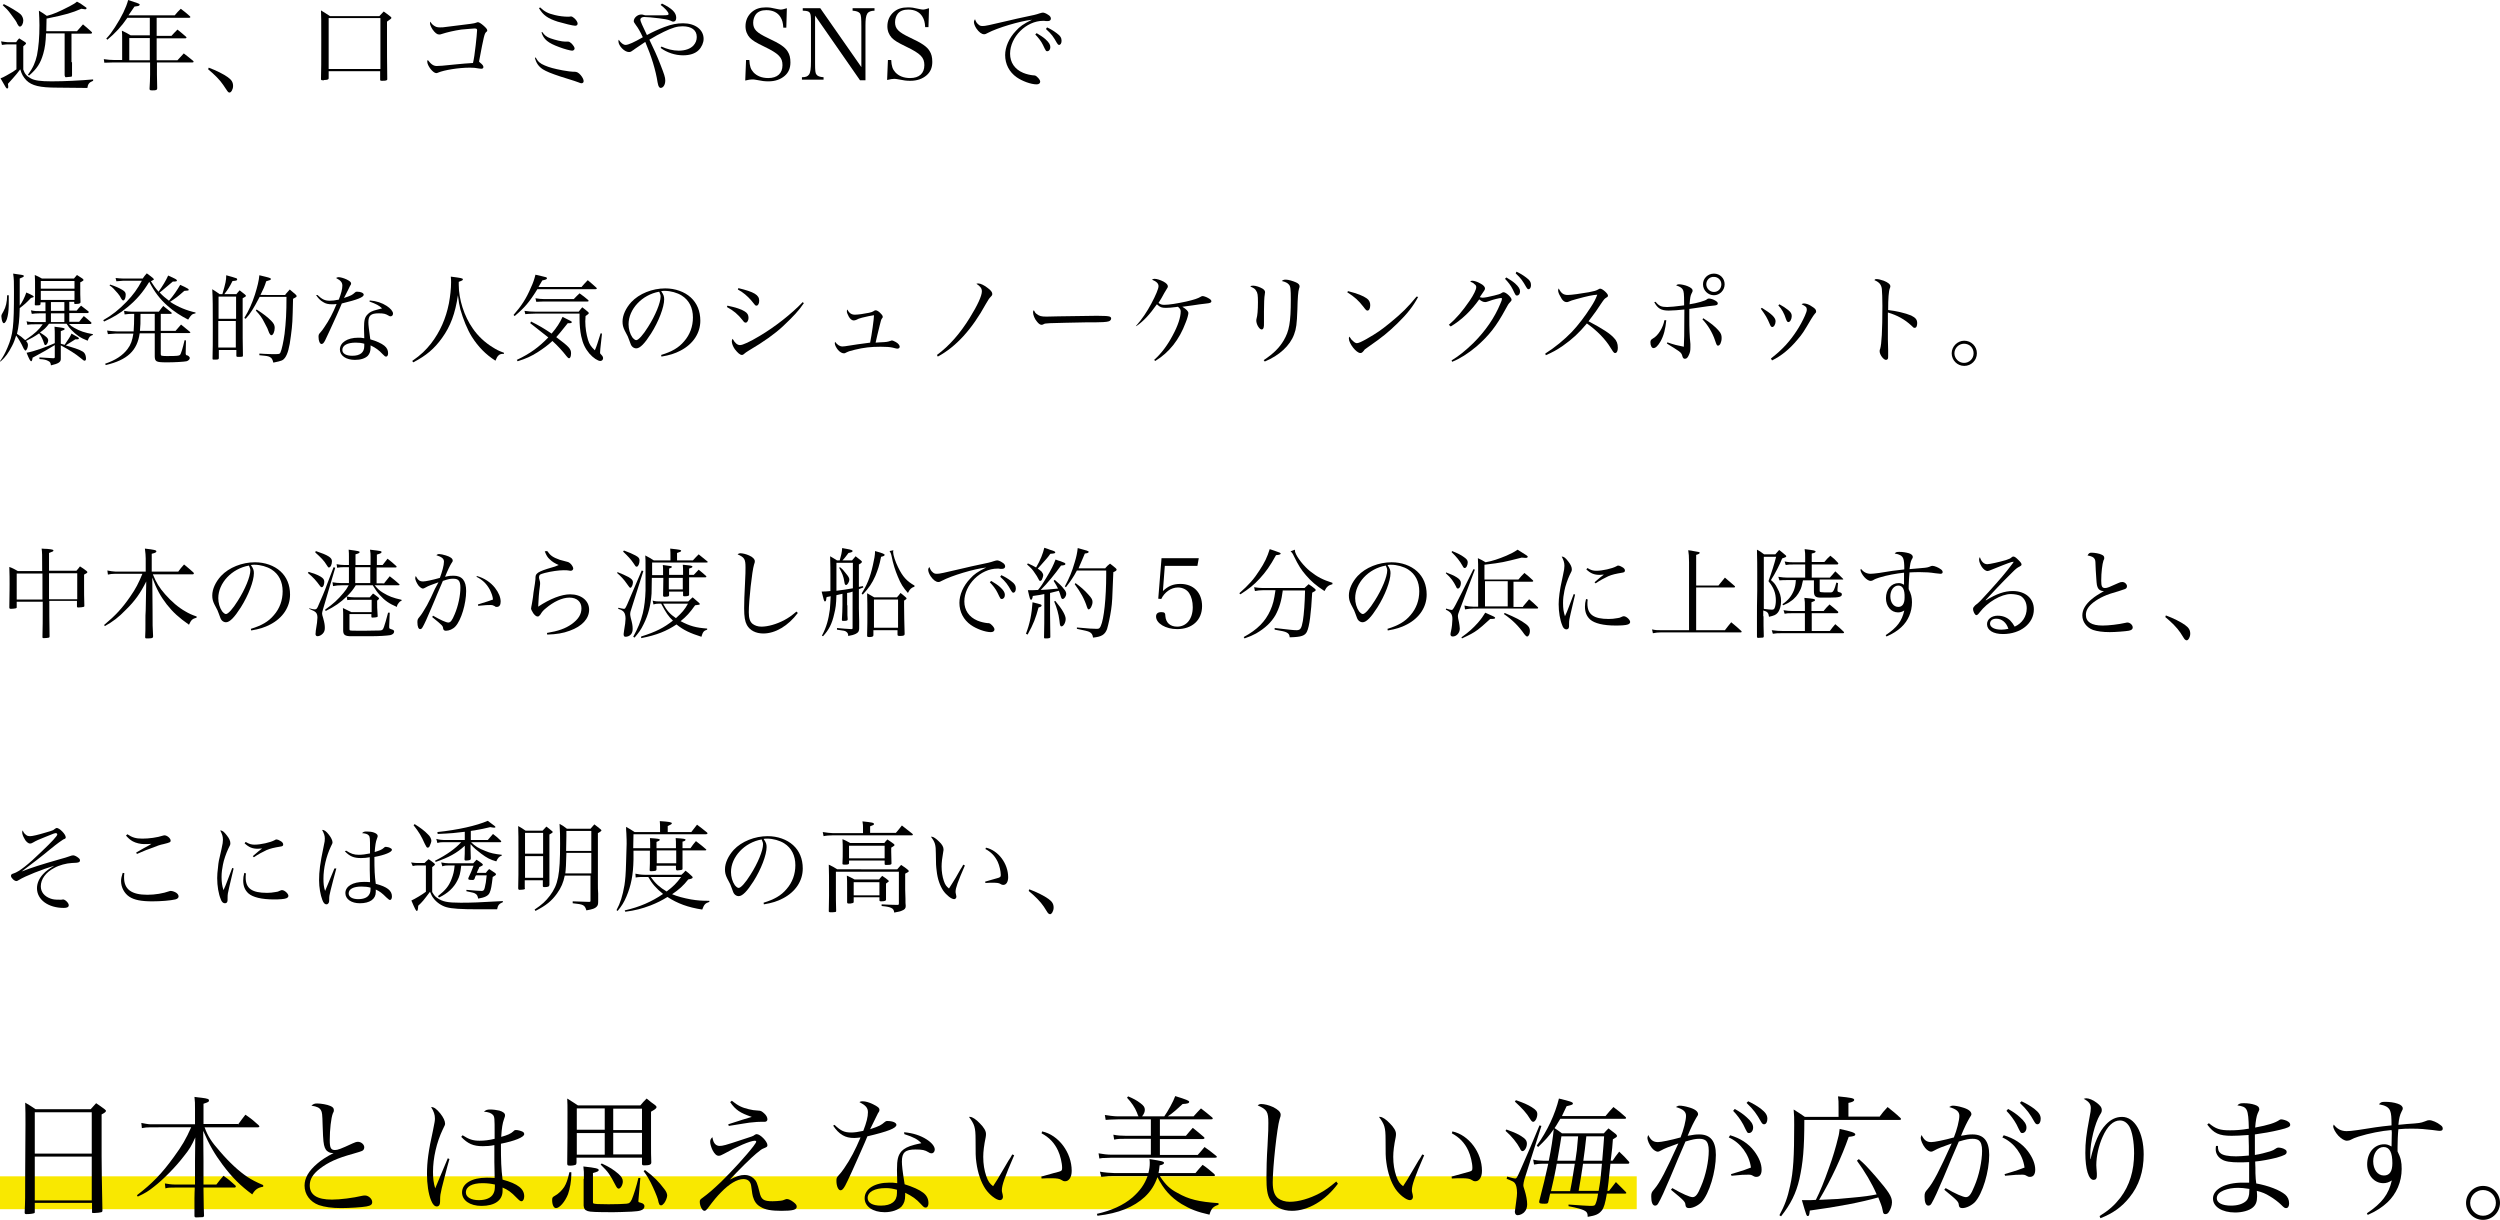 <?xml version="1.0" encoding="utf-8"?>
<!-- Generator: Adobe Illustrator 24.2.3, SVG Export Plug-In . SVG Version: 6.00 Build 0)  -->
<svg version="1.1" id="レイヤー_1" xmlns="http://www.w3.org/2000/svg" xmlns:xlink="http://www.w3.org/1999/xlink" x="0px"
	 y="0px" width="912.8px" height="445.3px" viewBox="0 0 912.8 445.3" style="enable-background:new 0 0 912.8 445.3;"
	 xml:space="preserve">
<style type="text/css">
	.st0{fill:#F9E800;}
</style>
<rect x="-1" y="429.5" class="st0" width="598.6" height="12"/>
<g>
	<g>
		<path d="M0.4,15.1c0.7,0.1,1.8,0.3,2.3,0.3h3.2C6.2,14.9,6.6,14.4,7,14c1,0.6,1.3,0.8,2.2,1.4c0.2,0.2,0.3,0.3,0.3,0.4
			c0,0.2,0,0.3-1,1.1v8.5c0.5,1.5,1.2,2.4,2.7,3.2c1.4,0.8,3.6,1.1,7.6,1.1c4.9,0,10.5-0.3,15.2-0.7v0.5c-1.5,0.6-1.9,1.2-2.1,2.6
			c-0.7,0-0.7,0-1.2,0L20.9,32c-6.3,0-9.3-0.7-11.3-2.7c-1.1-1.2-1.7-2.2-2.2-4c-1,1.3-1.6,2.1-2.7,3.3c-1.2,1.3-1.3,1.4-1.8,2
			C3,31.1,3,31.7,3,31.8c0,0.3-0.1,0.5-0.4,0.5c-0.3,0-0.3,0-2.4-3.7c0.8-0.3,1-0.4,2.1-1c2.2-1.2,2.6-1.5,3.7-2.3v-9.1H2.7
			c-0.5,0-1,0.1-2,0.2L0.4,15.1z M1.4,1.5c1.9,0.9,5.3,2.9,6.2,3.8c0.5,0.5,0.9,1.4,0.9,2.2c0,1.1-0.6,2.2-1.2,2.2
			c-0.4,0-0.5-0.2-1-1C6.2,8.2,5.3,6.9,4,5.2C2.9,3.7,2.3,3.1,1,1.9L1.4,1.5z M26.3,22.7c0,1.3,0,2.3,0,3.1c0,0.9,0,0.9,0,1.7
			c0,0.3-0.1,0.4-0.2,0.5C26,28,26,28,24,28.2c-0.2,0-0.3-0.3-0.4-0.7c0-1.3,0-1.4,0-2c0-0.3,0-0.8,0-1.6c0-0.7,0-1,0-1V12.2h-6.8
			c-0.1,3.2-0.4,5.3-1,7.4c-1,3.5-2.3,5.5-5.2,8l-0.4-0.3c1.9-2.6,2.7-4.5,3.3-7.1c0.6-3.1,0.9-6.6,0.9-11c0-1.9-0.1-3.3-0.2-5.3
			c1.3,0.8,1.7,1,2.9,1.9c2.6-0.7,4.2-1.4,8.3-3.5c1.5-0.8,2-1.1,2.7-1.7c1.2,0.6,1.2,0.6,3,1.9c0.4,0.3,0.5,0.3,0.5,0.5
			c0,0.2-0.2,0.4-0.5,0.4c-0.1,0-0.5-0.1-1.4-0.2c-3.5,1.5-5.4,2.1-12.7,3.6c0,0.9,0,0.9-0.1,4.6h11.2l2.2-2.5
			c1.4,1.2,1.8,1.5,3.2,2.8c0.1,0.1,0.1,0.2,0.1,0.3c0,0.1-0.2,0.3-0.4,0.3h-7.1V22.7z"/>
		<path d="M57.2,13.1h5.4c0.9-1,1.2-1.3,2.2-2.3c1.3,1.1,1.8,1.4,3.1,2.6c0.1,0.1,0.2,0.2,0.2,0.3c0,0.1-0.2,0.3-0.4,0.3H57.2V22
			h7.6c1-1.1,1.3-1.4,2.3-2.5c1.5,1.2,2,1.5,3.4,2.7c0.1,0.1,0.2,0.3,0.2,0.3c0,0.2-0.2,0.3-0.4,0.3h-13v4.5c0,1,0,1.2,0.1,5
			c-0.1,0.6-0.4,0.7-1.8,0.7c-0.8,0-1-0.1-1-0.6c0.1-1.3,0.2-4,0.2-5.1v-4.5H41.5c-1,0-2.6,0.1-3.4,0.1l-0.2-1.3
			c1.4,0.2,2.5,0.3,3.6,0.3h3.1v-7c0-2.2,0-2.4-0.1-3.7c1.5,0.7,1.9,0.9,3.2,1.7h7V6.5h-8.2c-2.1,3.1-4.5,5.7-7.3,8l-0.4-0.4
			c1.3-1.4,1.9-2.2,3.2-4.2c2.5-3.9,4-7,4.8-9.9c4,1.3,4.2,1.4,4.2,1.7c0,0.1-0.1,0.3-0.3,0.4c-0.2,0.1-0.2,0.1-1.6,0.3
			c-0.6,0.9-0.6,0.9-2.2,3.2h16.9c0.9-1.1,1.2-1.4,2.2-2.4c1.4,1.1,1.9,1.4,3.3,2.7c0.1,0.1,0.2,0.2,0.2,0.3c0,0.2-0.2,0.3-0.4,0.3
			H57.2V13.1z M47.2,13.9V22h7.5v-8.1H47.2z"/>
		<path d="M76.2,24.7c2.7,1,5.5,2.4,7,3.5c1.4,1,1.9,1.9,1.9,3.2c0,1.2-0.7,2.4-1.3,2.4c-0.1,0-0.4-0.1-0.5-0.2
			c-0.2-0.2-0.2-0.2-1.8-2.6c-1.2-1.8-3.2-3.8-5.5-5.7L76.2,24.7z"/>
		<path d="M118.3,29.3c-0.1,0-0.1,0-0.4,0c0,0,0,0-0.1,0c-0.4,0-0.6-0.1-0.6-0.4c0,0,0-0.1,0-0.1c0.1-2.6,0.1-6.5,0.1-13.9
			c0-7,0-9.5-0.1-11.1c1.5,0.9,1.9,1.2,3.3,2.1h18c0.7-0.7,0.9-1,1.6-1.7c1.1,0.8,1.4,1,2.4,1.8c0.3,0.2,0.4,0.4,0.4,0.5
			c0,0.3-0.1,0.3-1.6,1.4v5.9c0,1.6,0,12.2,0.1,15.1c0,0.5-0.5,0.6-1.9,0.6c-0.6,0-0.7-0.1-0.7-0.4V26H120v2.5c0,0.1,0,0.1,0,0.1
			c0,0.4-0.5,0.6-1.5,0.6H118.3z M120,25.2h18.9V6.6H120V25.2z"/>
		<path d="M158.5,9.4c0.6,0.4,1.1,0.6,2.1,0.6c0.7,0,1.4,0,2.5-0.2c9.8-1.2,9.8-1.2,10.7-1.5c0.3-0.1,0.5-0.2,0.7-0.2
			c0.4,0,1.2,0.5,2.1,1.3c0.9,0.8,1.3,1.3,1.3,1.7c0,0.3-0.1,0.4-0.4,0.6c-0.6,0.6-0.8,1.2-2.6,10.8c0.1,0.1,0.3,0.2,0.3,0.3
			c1,0.8,1.3,1.2,1.3,1.7c0,0.4-0.3,0.6-0.8,0.6c-0.2,0-0.2,0-0.9-0.1c-0.9-0.2-2-0.3-3.2-0.3c-4.2,0-9.5,0.9-11.6,1.8
			c-0.2,0.1-0.5,0.2-0.7,0.2c-1.2,0-3.3-2.7-3.3-4.2c0-0.2,0-0.3,0.2-0.6c1.2,1.6,2.1,2.2,3.3,2.2c0.4,0,1.2-0.1,1.9-0.1
			c1.2-0.1,2.9-0.3,5.1-0.5c3.1-0.3,3.2-0.3,6.2-0.5c0.4-1.7,0.6-3.2,1-6.6c0.2-1.5,0.5-5,0.5-5.4c0-0.5-0.3-0.6-1-0.6
			c-0.6,0-3.3,0.3-4.8,0.4c-2.6,0.4-4.9,0.9-7.4,1.7c-0.2,0.1-0.4,0.1-0.7,0.1c-0.7,0-1.5-0.6-2.4-1.9c-0.5-0.8-0.9-1.7-0.9-2.2
			c0-0.1,0-0.3,0.2-0.6C157.4,8.5,157.9,9,158.5,9.4z"/>
		<path d="M195.6,21c0.8,1.5,1.6,2.2,3.3,2.9c1.6,0.7,3.4,1.2,6.6,1.8c1.7,0.3,3.2,0.5,3.8,0.5c0,0,0.1,0,0.1,0c0.2,0,0.3,0,0.4,0
			c0.8,0,1.4,0.3,2.2,1.2c0.7,0.8,1.1,1.7,1.1,2.2c0,0.5-0.3,0.8-0.8,0.8c-0.3,0-0.5-0.1-1-0.3c-0.8-0.3-1.3-0.5-6.8-2.2
			c-3.3-1.1-5-1.8-6.3-2.6c-1.5-1-2.4-2.2-2.9-4.2L195.6,21z M197.2,2.7c1.6,1.5,2.8,2.2,5.4,2.8c1.6,0.4,3.4,0.6,4.8,0.6
			c0.3,0,0.6,0,1-0.1c0.1,0,0.1,0,0.2,0c0.2,0,0.5,0.2,0.9,0.5c0.9,0.7,1.4,1.6,1.4,2.1c0,0.5-0.3,0.8-0.9,0.8c-0.8,0-4-0.8-6.4-1.5
			c-3.7-1.2-5.3-2.4-6.8-4.9L197.2,2.7z M198,11.7c0.8,1.2,1.6,1.8,3,2.3c1.7,0.6,4.1,1.2,5.4,1.2c0.1,0,0.5,0,0.6,0
			c0.2,0,0.2,0,0.4,0c0.4,0,0.6,0.1,1.2,0.6c0.8,0.8,1.2,1.5,1.2,1.9c0,0.4-0.4,0.8-0.9,0.8c-0.6,0-2.9-0.6-4.7-1.3
			c-4.1-1.5-5.7-2.8-6.5-5.4L198,11.7z"/>
		<path d="M241.7,1.3c3.7,1.8,5.2,3.3,5.2,5.2c0,0.9-0.4,1.4-1.1,1.4c-0.2,0-0.3,0-1.1-0.4c-1-0.4-2.3-0.6-3.9-0.8
			c-2.4-0.3-4.8-0.5-5.6-0.5s-1.4,0.4-1.4,1c0,0.5,0.8,2.3,2.4,5.6c2-1.1,4.2-2.1,6.3-2.9c2.6-1,4.7-1.4,6.9-1.4
			c4.4,0,7.5,2.3,7.5,5.7c0,1.4-0.7,3-1.8,4.1c-1.3,1.3-3.3,1.9-5.7,1.9c-2.9,0-5.9-1-8.2-2.7l0.3-0.5c1.9,0.9,4.2,1.5,6.3,1.5
			c2.4,0,4.3-0.7,5.4-1.9c0.8-0.9,1.2-1.9,1.2-3.1c0-2.5-1.9-3.9-5.2-3.9c-1.9,0-3.7,0.5-6.8,2c-1.7,0.8-3.3,1.7-5.3,2.9
			c1.7,3.5,2.8,5.9,4,9c1.4,3.6,1.8,4.7,1.8,5.9c0,1.5-0.7,2.7-1.7,2.7c-0.2,0-0.4-0.1-0.6-0.4c-0.2-0.3-0.3-0.6-0.5-1.6
			c-0.7-4.5-2.2-9.4-4.5-14.8c-2.1,1.4-3.3,2.2-3.7,2.5c-0.5,0.4-0.7,0.5-1,0.7c-0.5,0.4-0.8,0.5-1.3,0.5c-1.6,0-3.8-2.3-3.8-3.9
			c0-0.1,0-0.3,0.1-0.6c0.8,1.2,1.7,1.9,2.5,1.9c1,0,3.2-1,6.3-2.8c-0.9-2-1.8-3.5-2.5-4.4c-0.6-0.9-0.8-1.1-0.8-1.5
			c0-1.2,1.4-2.4,2.7-2.4c0.4,0,0.5,0,1.1,0.2c0.2,0.1,0.4,0.1,0.9,0.1c0.1,0,1.3,0,2.9,0c0.9,0,1.6,0,2.7,0c2.1,0,2.4-0.1,2.4-0.5
			c0-0.7-1.3-2.1-2.9-3.3L241.7,1.3z"/>
		<path d="M272.4,21.9h1.2c0.1,2.2,0.5,3.4,1.5,4.5c1.2,1.3,3,2.1,5.4,2.1c3.3,0,5.2-1.7,5.2-4.7c0-2.8-1.3-4.2-6.7-6.8
			c-3.1-1.5-4.2-2.2-5.2-3.2c-1-1.1-1.6-2.5-1.6-4.2c0-2.1,0.8-3.9,2.3-5.2c1.4-1.2,3-1.7,5.1-1.7c1.4,0,2,0.1,4.2,0.6
			c0.5,0.1,1,0.2,1.3,0.2c0.5,0,1.2-0.2,2.2-0.5l-0.2,7.1H286c-0.1-1.8-0.4-2.8-1-3.8c-1-1.7-2.8-2.6-5.2-2.6c-1.7,0-3,0.5-3.8,1.5
			c-0.6,0.8-1,1.9-1,3.1c0,2.4,1.2,3.6,5.4,5.6c4.5,2.1,6.2,3.3,7.2,4.9c0.7,1.1,1,2.3,1,4c0,2.1-0.7,3.7-2.1,4.9
			c-1.5,1.3-3.5,2-5.9,2c-1.4,0-2.3-0.1-4.8-0.6c-0.4-0.1-0.8-0.1-1.2-0.1c-0.6,0-1.2,0.1-2.5,0.4L272.4,21.9z"/>
		<path d="M297.6,23c0,2.9,0.1,3.7,0.5,4.2c0.4,0.6,1.2,0.9,2.6,1v0.9h-7.9v-0.9c1.4,0,2.1-0.3,2.6-1c0.5-0.7,0.7-2.1,0.7-4.9V7.9
			c0-3.5-0.2-3.9-3-4V3h6.4l15,21.5V9.8c0-3.2-0.1-4.3-0.5-4.9c-0.5-0.6-1.3-0.9-2.7-1V3h8v0.9c-2.7,0.1-3.3,1.1-3.3,5.4v20H314
			L297.6,5.7V23z"/>
		<path d="M324.2,21.9h1.2c0.1,2.2,0.5,3.4,1.5,4.5c1.2,1.3,3,2.1,5.4,2.1c3.3,0,5.2-1.7,5.2-4.7c0-2.8-1.3-4.2-6.7-6.8
			c-3.1-1.5-4.2-2.2-5.2-3.2c-1-1.1-1.6-2.5-1.6-4.2c0-2.1,0.8-3.9,2.3-5.2c1.4-1.2,3-1.7,5.2-1.7c1.4,0,2,0.1,4.2,0.6
			c0.5,0.1,1,0.2,1.3,0.2c0.5,0,1.2-0.2,2.2-0.5L339,9.9h-1.2c-0.1-1.8-0.4-2.8-1-3.8c-1-1.7-2.8-2.6-5.2-2.6c-1.7,0-3,0.5-3.8,1.5
			c-0.6,0.8-1,1.9-1,3.1c0,2.4,1.2,3.6,5.4,5.6c4.5,2.1,6.2,3.3,7.2,4.9c0.7,1.1,1,2.3,1,4c0,2.1-0.7,3.7-2.1,4.9
			c-1.5,1.3-3.5,2-5.9,2c-1.4,0-2.3-0.1-4.8-0.6c-0.4-0.1-0.8-0.1-1.2-0.1c-0.6,0-1.2,0.1-2.5,0.4L324.2,21.9z"/>
		<path d="M357.2,8.9c0.5,0.5,0.9,0.6,1.6,0.6c1,0,1.9-0.2,10-2.1c1.3-0.3,3.3-0.8,5.8-1.3c2.5-0.5,3.8-0.8,4.9-1.2
			c0.7-0.2,1-0.3,1.3-0.3c0.4,0,1.2,0.3,1.9,0.8c0.7,0.4,1,0.9,1,1.4c0,0.5-0.4,0.9-1.1,0.9c-0.2,0-0.4,0-0.7,0
			c-0.4-0.1-0.6-0.1-1-0.1c-6.2,0-12.1,5.9-12.1,12c0,3.2,1.7,5.7,4.8,7c1.2,0.5,2.6,0.8,3.6,0.9c0.7,0,1,0.1,1.5,0.6
			c0.7,0.6,1.1,1.3,1.1,1.7c0,0.6-0.5,1-1.3,1c-2.1,0-5.3-1.2-7.3-2.6c-2.7-1.9-4.2-4.8-4.2-8.1c0-2.9,1.4-6.2,3.9-8.8
			c1.4-1.6,2.8-2.6,5.9-4.1c-4.5,0.5-12.7,3-16.1,4.8c-0.7,0.4-1,0.5-1.4,0.5c-0.9,0-1.9-0.8-2.8-2.1c-0.6-0.9-0.9-1.8-0.9-2.4
			c0-0.3,0.1-0.5,0.4-1C356.3,7.9,356.6,8.4,357.2,8.9z M378.5,12.1c1.3,0.8,2.3,1.4,3.2,2.2c1.3,1.2,1.8,2,1.8,2.9
			s-0.5,1.5-1.1,1.5c-0.5,0-0.5,0-1.6-2.3c-0.6-1.3-1.8-2.8-2.8-3.8L378.5,12.1z M382.3,10c1.3,0.6,2.3,1.2,3.5,2.1
			c1.4,1,1.8,1.8,1.8,2.8c0,0.9-0.4,1.5-0.9,1.5c-0.3,0-0.5-0.2-0.8-0.7c-1.3-2.3-1.9-3.2-4-5.1L382.3,10z"/>
		<path d="M14.7,114.4c-1.4,0-2.3,0.1-3.1,0.2l-0.3-1.3c1.3,0.3,1.8,0.3,3.3,0.3h2v-3.2h-1.8v0.6c0,0.2-0.1,0.3-0.3,0.4
			c-0.1,0.1-1,0.1-1.4,0.1c-0.3,0-0.4-0.1-0.4-0.4c0.1-1.8,0.1-2.4,0.1-4.9c0-3.8,0-4.1-0.1-5.8c1.2,0.5,1.5,0.7,2.6,1.3H27
			c0.5-0.6,0.5-0.6,1.1-1.3c0.9,0.6,1.2,0.8,2,1.3c0.3,0.3,0.4,0.4,0.4,0.5c0,0.2-0.2,0.4-1.2,0.9c0,4.8,0,4.8,0.1,7.1
			c0,0.3,0,0.4-0.2,0.5c-0.2,0.2-0.9,0.3-1.7,0.3c-0.3,0-0.4-0.1-0.4-0.3c0,0,0-0.1,0-0.1v-0.4h-1.8v3.2h2.7
			c0.7-0.9,0.9-1.1,1.6-1.8c1.2,0.9,1.5,1.2,2.7,2.1c0.1,0.1,0.1,0.2,0.1,0.3c0,0.1-0.2,0.3-0.4,0.3h-6.7v3.2h3.6
			c0.7-0.9,0.9-1.2,1.7-2.1c1.2,0.9,1.5,1.3,2.7,2.3c0.1,0.1,0.1,0.2,0.1,0.3c0,0.1-0.2,0.3-0.4,0.3h-7.8c0.6,0.6,1,0.9,1.9,1.4
			c2.1,1.2,3.9,1.8,6.8,2.3v0.3c-1.1,0.4-1.3,0.6-1.9,2.1c-2.6-1-4.2-2.1-6-4c-0.6-0.6-0.9-1-1.7-2.2h-6.4c-1.3,1.7-1.7,2-3.3,3.2
			c2.4,1.5,3,2.1,3,2.9c0,0.8-0.6,1.7-1,1.7c-0.3,0-0.4-0.2-0.5-0.6c-0.5-1.5-0.9-2.4-1.8-3.7c-1.7,1.2-3,1.9-4.8,2.8
			c0.5,0.5,0.7,1,0.7,1.5c0,0.9-0.5,2-0.9,2c-0.2,0-0.4-0.3-0.7-0.8c-0.8-1.8-1.8-3.5-2.7-4.7c-0.5,1.5-0.8,2.5-1.5,3.8
			c-1.3,2.5-2.3,4-4.2,5.7L0,131.9c1.2-1.7,1.8-2.8,2.7-4.9c2.1-4.9,2.4-7.8,2.4-20.5c0-3.6,0-4.6-0.3-6.6c3.6,0.5,3.9,0.5,3.9,0.9
			c0,0.3-0.3,0.4-1.5,0.9l0,9.1c0,0,0,0.4,0,0.8c0.9-1.2,1.9-3.2,2.4-4.8c2.3,1,2.7,1.3,2.7,1.5c0,0.2-0.1,0.3-1,0.5
			c-1.7,1.8-2.4,2.4-4.1,3.7c-0.1,4.4-0.4,6.9-1,9.4c1.3,0.8,1.8,1.2,3,2.3c0.3-0.2,0.3-0.2,0.7-0.5c2.8-1.9,4.3-3.3,5.7-5.3h-2.4
			c-1.4,0-2.2,0-3.2,0.2l-0.3-1.3c1.1,0.3,1.7,0.3,3.6,0.3h3.4v-3.2H14.7z M3.2,107.7c0,0.5,0,1,0,1.2c0,0.6,0,1,0,1.3
			c0,2.3-0.1,3.8-0.4,5.2C2.5,117,1.9,118,1.4,118c-0.2,0-0.4-0.2-0.5-0.5c-0.2-0.4-0.4-1.5-0.4-2c0-0.5,0.1-0.7,0.8-1.9
			c0.8-1.4,1.3-3.4,1.3-5.8H3.2z M22.2,125.5c0.4,0.1,0.9,0.3,1.4,0.4c1.5-2.2,2.1-3.1,2.5-4.1c2.6,1.4,2.7,1.5,2.7,1.8
			c0,0.2-0.2,0.3-0.6,0.3c-0.2,0-0.5,0-0.7,0c-2.4,1.5-2.5,1.6-3.5,2.2c0.5,0.2,1,0.3,1.3,0.4c3.4,1,5,1.7,5.5,2.4
			c0.4,0.5,0.6,1.3,0.6,2.1c0,0.4-0.2,0.7-0.5,0.7c-0.3,0-0.4-0.1-1.5-1c-1.8-1.5-4.2-3-7.2-4.6v4.6c0,0.1,0,0.2,0,0.3s0,0.1,0,0.1
			c0,1.1-0.9,1.7-3.6,2.3c-0.1-0.9-0.3-1.3-1-1.6c-0.7-0.4-1.5-0.6-3.2-0.7v-0.6c3.3,0.2,3.4,0.2,5.1,0.3c0.4,0,0.5-0.1,0.5-0.5V126
			c-1.2,0.8-5.4,3.2-8.1,4.6c-0.1,0.9-0.3,1.3-0.5,1.3c-0.3,0-0.7-0.6-1.7-3.1c2.8-0.5,7.2-2.1,10.3-3.5v-2.8c0-1.3,0-1.9-0.1-3.2
			c3.4,0.4,3.7,0.5,3.7,0.8c0,0.3-0.2,0.4-1.4,0.8V125.5z M27.2,102.6H14.9v2.8h12.3V102.6z M14.9,106.2v3.3h12.3v-3.3H14.9z
			 M23.5,110.3h-4.9v3.2h4.9V110.3z M18.6,114.4v3.2h4.9v-3.2H18.6z"/>
		<path d="M52.1,101.7c0.6-0.9,0.8-1.1,1.5-1.9c1,0.7,1.3,1,2.2,1.7c0.2,0.2,0.4,0.4,0.4,0.5c0,0-0.1,0.2-0.2,0.2
			c0,0-0.4,0.2-0.9,0.5c1.1,1.7,1.7,2.6,2.8,3.8c1.6-2.3,2.6-3.9,3.5-5.9c2.4,1.1,2.6,1.2,2.9,1.4c0.2,0.2,0.3,0.3,0.3,0.4
			c0,0.1-0.1,0.3-0.2,0.3c-0.1,0-0.4,0.1-0.6,0.1c-0.1,0-0.4,0-0.7,0c-0.9,0.8-0.9,0.8-3.9,3.3c-0.1,0.1-0.2,0.2-0.9,0.7
			c1.2,1.3,2.1,2,3.4,3c1.6-1.8,3-3.9,4.1-5.8c1.1,0.5,2.4,1.1,2.8,1.4c0.2,0.1,0.3,0.3,0.3,0.4c0,0.3-0.1,0.3-1.6,0.4
			c-2.5,2.2-3.2,2.7-5.2,4c2.9,1.9,6.1,3.2,9.3,3.9l0,0.3c-1.3,0.3-1.5,0.4-2.7,2.3c-2.4-1.2-5.3-3-7.6-5.1c-2.7-2.4-4.7-5-6.6-8.7
			c-2.3,3.8-4.6,6.5-8,9.3c-2.8,2.3-5.2,3.7-8.5,5.2l-0.3-0.5c3.2-1.8,5.8-3.9,8.5-6.7c2.4-2.5,4-4.7,5.6-7.7H45
			c-0.2,0-1,0.1-2.5,0.2l-0.3-1.2c0.6,0.1,2.3,0.2,2.8,0.2H52.1z M48.8,120.8c0.1-2,0.2-2.7,0.2-6.2h-0.9c-0.6,0-1.1,0-2.6,0.2
			l-0.2-1.3c1.2,0.2,2.1,0.3,2.9,0.3H58c0.6-0.9,0.9-1.2,1.6-2.1c1.3,1,1.7,1.4,3,2.4c0.1,0.1,0.1,0.2,0.1,0.3
			c0,0.1-0.1,0.2-0.4,0.2h-3.6v6.2h5.4c0.9-1,1.1-1.3,2-2.3c1.4,1.1,1.8,1.5,3.3,2.7c0.1,0.1,0.1,0.2,0.1,0.2c0,0.1-0.1,0.2-0.4,0.2
			H58.7l0,7.6c0,0.4,0.1,0.7,0.5,0.7c0.3,0.1,1.2,0.1,1.9,0.1c3.6,0,4.2-0.1,4.6-0.4c0.4-0.4,1-2.4,1.7-5.4l0.5,0.1l-0.1,4.6
			c0,0.2,0,0.5,0.1,0.6c0.1,0.2,0.1,0.2,0.6,0.3c0.3,0.1,0.8,0.6,0.8,0.9c0,0.5-0.5,1-1.2,1.2c-0.9,0.2-4.4,0.4-7,0.4
			c-2.6,0-3.3-0.1-3.9-0.4c-0.5-0.3-0.7-0.8-0.7-1.8v-8.4H51c-0.9,6.3-4.4,9.7-12.4,11.6l-0.2-0.5c3.8-1.3,6.4-3,8.2-5.4
			c1.2-1.6,1.7-3.1,2.1-5.6h-6.5c0,0-1,0.1-2.8,0.2l-0.3-1.3c0.9,0.1,2.7,0.3,3.6,0.3H48.8z M40.2,103.9c1.9,0.6,3.4,1.3,4.4,1.9
			c1,0.6,1.3,1,1.3,1.8c0,1.2-0.4,2.1-0.9,2.1c-0.3,0-0.4-0.2-0.7-0.6c-0.4-0.8-0.7-1.3-1.3-2c-1.3-1.5-1.9-2.2-3-2.9L40.2,103.9z
			 M56.5,120.8v-6.2h-5.2c0,3.5,0,4.2-0.2,6.2H56.5z"/>
		<path d="M86.2,107.5c0.6-0.6,0.7-0.9,1.3-1.5c0.8,0.6,1,0.8,1.9,1.5c0.3,0.3,0.4,0.4,0.4,0.5c0,0.2-0.2,0.4-1.2,0.9
			c0,2.3,0,3.8,0,4.6c0,7.6,0,13.7,0.1,16.2c0,0.1,0,0.1,0,0.2c0,0.3-0.2,0.4-1.2,0.4c-0.3,0-0.5,0-0.6,0c0,0-0.1,0-0.1,0
			c-0.3,0-0.5-0.1-0.5-0.4c0,0,0-0.1,0-0.1v-2h-6.4v3c-0.1,0.4-0.2,0.5-1.2,0.5c-0.1,0-0.2,0-0.5,0c-0.5,0-0.6,0-0.6-0.4
			c0.1-4,0.1-5.3,0.1-11.5c0-8,0-10-0.2-13.8c1.2,0.7,1.5,1,2.7,1.8h1c1.2-4.1,1.4-5.1,1.4-6.9c1.5,0.4,3.2,0.9,3.7,1.1
			c0.2,0.1,0.3,0.2,0.3,0.4c0,0.4-0.2,0.5-1.7,0.6c-1.1,2.2-1.6,3-3,4.8H86.2z M86.2,116.4v-8.1h-6.4v8.1H86.2z M79.7,117.2v9.7h6.4
			v-9.7H79.7z M104.2,107.5c0.7-0.8,0.9-1,1.6-1.8c0.9,0.8,1.2,1,2.1,1.8c0.3,0.3,0.4,0.4,0.4,0.6c0,0.3-0.1,0.4-1.3,1
			c-0.2,8.4-0.2,9.1-0.8,13.6c-0.5,4.2-1.2,6.7-2.2,8c-0.7,0.9-1.2,1.1-4.2,1.7c-0.3-1.2-0.6-1.7-1.2-2c-0.3-0.2-0.9-0.4-1.9-0.5
			l-1-0.1c-0.4,0-0.7-0.1-1-0.1v-0.6c0.7,0,1.3,0.1,1.7,0.1c2.1,0.1,2.6,0.1,3.5,0.1c2,0,2.2,0,2.5-0.6c0.5-1.1,1.1-3.9,1.5-6.8
			c0.5-4.2,0.7-7.7,0.7-13.5h-9.8c-2.2,4.2-3.3,6-5.1,8l-0.5-0.3c1.7-2.8,2.8-5.2,3.9-8.6c0.9-2.9,1.4-4.9,1.6-7
			c1.6,0.4,3.4,0.8,3.8,1c0.3,0.1,0.4,0.2,0.4,0.4c0,0.3-0.3,0.4-1.7,0.8c-0.6,1.9-1,2.8-2.1,5H104.2z M93.7,113
			c2.6,1.7,3.9,2.7,5.3,4.1c1,1,1.3,1.7,1.3,2.6c0,1.4-0.6,2.7-1.2,2.7c-0.3,0-0.5-0.3-0.8-0.8c-0.4-1.2-0.9-2.3-1.7-3.7
			c-1-2-1.7-2.9-3.2-4.5L93.7,113z"/>
		<path d="M115.9,107.7c1.7,1.6,2.7,2.1,4.5,2.1c0.9,0,1.9-0.1,3.3-0.4c0.9-2.3,1.3-3.9,1.3-5.1c0-1.2-0.6-1.9-2.3-2.8
			c0.4-0.2,0.6-0.3,0.9-0.3c0.7,0,1.8,0.3,2.9,0.8c1.2,0.6,1.7,1,1.7,1.5c0,0.3-0.1,0.5-0.4,0.9c-0.1,0.3-0.9,1.8-2.2,4.4
			c2.7-0.9,3-1.1,4-2c0.3-0.3,0.4-0.3,0.8-0.3c1.4,0,2.4,0.5,2.4,1.1c0,0.9-2.2,1.8-8,3.2c-0.3,0.7-0.9,2.2-1.9,4.4
			c-1.1,2.5-3.9,8.5-4.2,9.1c-0.5,1-0.9,1.3-1.3,1.3c-0.6,0-1.1-1.1-1.1-2.6c0-0.7,0.1-0.9,0.4-1.3c0.8-0.9,1.2-1.4,1.7-2.2
			c1.8-2.6,3.1-5.1,4.5-8.5c-0.8,0.1-1.1,0.1-1.7,0.1c-1.3,0-2.3-0.2-3.2-0.8c-1.1-0.6-1.9-1.5-2.6-2.6L115.9,107.7z M135,109.7
			c2.5,0.2,4.5,0.9,6.2,2c1.4,0.9,2.3,2,2.3,2.8c0,0.6-0.4,1-0.9,1c-0.3,0-0.5-0.1-0.8-0.3c-1-0.6-1.7-0.8-3.5-0.8
			c-2.9,0-3.8,0.8-3.8,3.3c0,1,0.2,2.5,0.7,6.2c2.2,0.6,4.1,1.5,5.1,2.3c1,0.8,1.4,1.7,1.4,2.8c0,0.7-0.3,1.2-0.7,1.2
			c-0.4,0-0.5-0.1-1.3-0.9c-1.3-1.4-2.5-2.3-4.4-3.2c0,0.3,0,0.5,0,0.7c0,1.4-0.3,2.3-1,3.1c-1,1-2.7,1.5-4.7,1.5
			c-3.2,0-5.5-1.5-5.5-3.8c0-2.5,2.7-4.3,6.7-4.3c0.8,0,1.2,0,2.2,0.2c-0.1-2.8-0.1-3.1-0.1-3.6c0-3,0.3-4.1,1.3-5.1
			c0.7-0.8,1.7-1.3,3.4-1.7c0.5-0.1,0.6-0.2,1.9-0.5c-1-1-2.1-1.6-4.6-2.5L135,109.7z M133,125.5c-1.1-0.3-1.9-0.4-3.1-0.4
			c-3.1,0-4.9,1-4.9,2.7c0,1.3,1.4,2.1,3.6,2.1c2.9,0,4.4-1.2,4.4-3.5V125.5z"/>
		<path d="M150.5,131.8c3.3-2.3,5-4,6.9-6.4c3.3-4.3,5.4-9.1,6.5-14.6c0.5-2.7,0.8-5.4,0.8-7.7c0-0.7,0-1.1-0.1-2.1
			c3.9,0.5,4.4,0.6,4.4,1c0,0.3-0.1,0.4-1.5,0.9c0,0.5,0,0.8,0,1.1c0,5.3,2,11.5,5.1,15.9c1.9,2.8,4.5,5.2,7.3,6.9
			c1.4,0.9,2.2,1.3,4.1,2l0,0.4c-0.1,0-0.2,0-0.3,0c-0.8,0-1.4,0.2-1.8,0.7c-0.4,0.4-0.5,0.7-1,1.8c-3.6-2.3-6.3-5.1-8.6-8.7
			c-1.7-2.7-3.2-6.5-4.2-10c-0.4-1.6-0.6-2.7-0.9-5.2c-1,6.7-2.7,11.3-5.8,15.6c-2.8,3.9-5.7,6.4-10.5,8.9L150.5,131.8z"/>
		<path d="M212.4,104.7c0.9-1,1.2-1.4,2.2-2.4c1.3,1.1,1.8,1.5,3.1,2.7c0.1,0.1,0.2,0.2,0.2,0.3c0,0.2-0.2,0.3-0.5,0.3h-21.2
			c-2.9,4.7-4.7,6.8-8.3,9.8l-0.4-0.4c2.9-3.3,4.7-6.1,6.3-9.9c0.9-1.9,1.3-3.2,1.7-4.8c1.5,0.3,3.3,0.8,3.8,0.9
			c0.3,0.1,0.4,0.2,0.4,0.4c0,0.4-0.4,0.5-1.7,0.8c-0.6,1.1-0.8,1.3-1.4,2.4H212.4z M193.9,117.4c2.8,1.4,4.7,2.5,7.5,4.4
			c1.8-2.1,3-3.9,4-6.1c3.1,1.5,3.4,1.7,3.4,1.9c0,0.2-0.3,0.4-0.7,0.4c-0.2,0-0.5,0-0.8,0c-2.5,3.1-3.1,3.9-4.2,5.1
			c4.7,3.5,5.4,4.3,5.4,5.9c0,1.1-0.3,1.8-0.7,1.8c-0.3,0-0.5-0.2-1-0.8c-1.3-1.7-3.2-3.8-5.1-5.5c-1.7,1.6-3.4,2.8-5.4,4.1
			c-2.4,1.5-4.1,2.3-7.3,3.3l-0.3-0.5c4.9-2.3,8.1-4.7,11.5-8.2c-0.5-0.4-0.5-0.4-6.6-5.2L193.9,117.4z M191.5,113.5
			c1.3,0.2,2.5,0.3,4.1,0.3h15.7c0.5-0.7,0.7-0.9,1.3-1.6c0.9,0.7,1.2,0.9,2,1.6c0.3,0.3,0.4,0.4,0.4,0.5c0,0.2-0.4,0.6-1.2,1.1
			c0,0.9-0.1,1.5-0.1,1.9c0,2.4,0.4,4.8,1,6.8c0.5,1.6,1.1,2.5,2.5,3.8c0.8-1.9,1-2.7,2.1-6.2l0.5,0.1l-0.6,5.5
			c-0.1,0.9-0.1,1.4-0.1,1.4c0,0.4,0.1,0.5,0.6,1c0.3,0.3,0.5,0.7,0.5,1.1c0,0.6-0.5,1-1,1c-0.9,0-2.6-1.1-4-2.7
			c-1.5-1.8-2.4-3.6-3-6.4c-0.4-1.9-0.6-4.2-0.6-6.5c0-0.4,0-0.9,0-1.7h-15.9c-3,0.1-3,0.1-3.9,0.2L191.5,113.5z M195.5,108.9
			c1.1,0.2,2.3,0.3,3.2,0.3h10.8c0.9-0.9,1.1-1.2,2.1-2.1c1.4,1,1.8,1.3,3.1,2.4c0.1,0.1,0.2,0.2,0.2,0.3c0,0.2-0.1,0.3-0.4,0.3
			h-15.8c-0.3,0-1.2,0-2.9,0.1L195.5,108.9z"/>
		<path d="M241.4,129.6c3.9-1.2,6.4-2.6,8.4-5c2.1-2.4,3.2-5.4,3.2-8.7c0-3.5-1.4-6.3-4.1-8c-1.6-1-4-1.7-6.2-1.7
			c-0.4,0-0.7,0-1.3,0.1c0.9,1.3,1.1,1.9,1.1,3c0,2.8-2,8.1-4.8,12.5c-2.3,3.6-4,5.4-5.4,5.4c-0.6,0-1.2-0.3-1.6-0.8
			c-0.3-0.4-0.4-0.6-1-2.3c-0.3-0.9-0.5-1.4-1.6-3.4c-0.6-1.2-0.8-2.1-0.8-3.3c0-2.3,1.2-4.9,3.2-7.1c2.9-3.1,7.7-5,12.4-5
			c3.6,0,7,1.2,9.3,3.3c2.3,2.1,3.5,5,3.5,8.5c0,4.5-2.6,8.5-7.2,10.9c-2.1,1.1-4,1.7-7,2.2L241.4,129.6z M229.5,118.4
			c0,1.7,0.5,3.5,1.4,4.8c0.5,0.6,1,1,1.4,1c0.8,0,2.5-1.9,4.3-4.8c2.7-4.2,4.6-8.9,4.6-11.1c0-0.5-0.1-0.9-0.5-1.8
			C234.4,107.6,229.5,112.9,229.5,118.4z"/>
		<path d="M265.6,111.6c2.9,0.6,5.1,1.3,6.3,2.1c1,0.6,1.4,1.3,1.4,2.4c0,0.9-0.5,1.7-1,1.7c-0.4,0-0.6-0.1-1.1-0.8
			c-1.8-2.3-3.4-3.6-5.8-4.9L265.6,111.6z M293.5,110.7c-1.9,2.8-3.8,4.8-7.6,8.4c-3,2.8-6.9,5.6-12.5,8.9c-1,0.6-1.2,0.8-1.7,1.2
			c-0.3,0.3-0.5,0.4-0.8,0.4c-0.7,0-1.5-0.7-2.6-2.1c-0.7-1-1.1-2.1-1.1-2.9c0-0.4,0.1-0.6,0.3-0.9c0.8,1.5,1.7,2.3,2.7,2.3
			c1,0,3.6-1.2,7.1-3.3c5.6-3.3,11.7-8.1,15.8-12.4L293.5,110.7z M269.6,105.2c5.8,1.4,7.6,2.5,7.6,4.6c0,1-0.4,1.8-1,1.8
			c-0.4,0-0.4,0-1.9-1.9c-1.4-1.6-3-3-4.9-4L269.6,105.2z"/>
		<path d="M312.1,114.9c1.2,0,3.3-0.3,5.2-0.7c0.9-0.2,1.1-0.3,1.5-0.5c0.1-0.1,0.3-0.2,0.5-0.3c0.2-0.1,0.3-0.1,0.5-0.1
			c0.4,0,1.2,0.5,1.8,1.2c0.6,0.6,0.7,0.9,0.7,1.2c0,0.2,0,0.3-0.3,0.6c-0.3,0.4-0.4,0.9-0.8,2.5c-0.5,2.1-1.3,5.2-1.5,6.3
			c0.3,0,0.3,0,1.5-0.1c2.6-0.1,2.9-0.2,3.8-0.5c0.4-0.1,0.5-0.2,0.6-0.2c0.3,0,1,0.3,1.5,0.6c0.9,0.5,1.4,1.2,1.4,1.7
			c0,0.4-0.4,0.7-0.8,0.7c-0.3,0-0.3,0-1.9-0.4c-0.9-0.2-2.3-0.3-4.3-0.3c-3.5,0-6.1,0.3-9.4,1.1c-1.4,0.3-2.3,0.6-3.1,1
			c-0.5,0.3-0.6,0.3-0.9,0.3c-0.6,0-1.4-0.4-2.1-1.2c-0.6-0.7-1.2-1.8-1.2-2.4c0-0.1,0-0.3,0.1-0.6c0.8,1.1,1.7,1.7,2.7,1.7
			c0.4,0,1.3-0.1,2.4-0.3c2.3-0.4,4.1-0.6,5.5-0.8c1.5-0.2,1.5-0.2,2.2-0.3c0.6-2.9,1.4-8.7,1.4-9.9c0-0.1,0-0.1-0.1-0.1
			c-0.4,0-3.1,0.6-4.3,0.9c-1,0.3-1.4,0.4-2.1,0.8c-0.3,0.1-0.6,0.2-0.9,0.2c-0.6,0-1.3-0.5-1.8-1.4c-0.4-0.8-0.7-1.4-0.7-1.9
			c0-0.3,0-0.4,0.2-0.7C310,114.3,310.9,114.9,312.1,114.9z"/>
		<path d="M342.1,129.6c4.5-3.3,8.5-7.9,12-13.6c2.8-4.5,4.4-8,4.4-9.6c0-1.1-0.5-1.8-2-2.8c0.3-0.1,0.5-0.1,0.8-0.1
			c0.7,0,2.2,0.7,3.4,1.7c1.1,0.8,1.6,1.5,1.6,2.1c0,0.4-0.1,0.6-0.6,1.1c-0.5,0.5-0.9,1.1-1.7,2.5c-5.1,9.3-10.9,15.7-17.6,19.3
			L342.1,129.6z"/>
		<path d="M378.6,114.7c0.9,0.7,1.6,0.9,3.5,0.9c0.4,0,0.4,0,4.4-0.1c1.4,0,12.9-0.2,14-0.2c3.2,0,4,0.1,4.7,0.3
			c0.4,0.2,0.5,0.4,0.5,0.7c0,0.4-0.3,0.8-0.8,1c-1,0.3-1.8,0.4-8.6,0.4c-3.4,0-11.6,0.3-12.9,0.3c-1.7,0.1-2,0.1-2.6,0.5
			c-0.1,0-0.4,0.1-0.5,0.1c-0.5,0-1.1-0.4-1.7-1.2c-0.8-0.9-1.4-2.4-1.4-3.3c0-0.5,0-0.6,0.3-0.8
			C377.9,114.1,378.1,114.4,378.6,114.7z"/>
		<path d="M414.7,119.1c2.4-2.7,4.1-5.3,5.7-8.3c1.6-3,2.6-5.4,2.6-6.3c0-1-0.7-1.7-2.4-2.4c0.4-0.2,0.6-0.3,0.9-0.3
			c0.9,0,2.1,0.4,3.3,1c1.1,0.6,1.6,1.2,1.6,1.7c0,0.4,0,0.4-0.7,1.5c-0.1,0.1-0.3,0.5-0.6,1c-0.5,1-1.5,2.7-2.1,3.6
			c0.6,0.5,1.2,0.7,2.1,0.7c1.7,0,4.8-0.5,8-1.2c3-0.7,4.2-1.1,5.4-1.8c0.1-0.1,0.4-0.2,0.6-0.2c0.4,0,1.3,0.3,2,0.7
			c0.9,0.5,1.2,0.8,1.2,1.2c0,0.3-0.2,0.5-0.6,0.6c-0.2,0.1-0.3,0.1-1.9,0.3c-0.3,0-3.2,0.4-4.4,0.6c-2.8,0.4-2.8,0.4-3.7,0.5
			c1.5,0.9,2.2,1.7,2.2,2.3c0,0.5-0.4,2.1-1,3.5c-2.3,6.2-6,10.9-11.1,14l-0.4-0.4c2.7-2.4,4.9-5.4,6.8-9c1.9-3.5,2.9-6.6,2.9-8.7
			c0-0.6-0.2-1-1-1.7c-0.3,0-0.5,0.1-0.7,0.1c-1.7,0.2-2.5,0.3-3.7,0.3c-1.6,0-2.1-0.2-3.3-1.3c-2.6,3.7-4.8,6.1-7.4,7.9
			L414.7,119.1z"/>
		<path d="M457.6,104.3c0.9,0,2.4,0.5,3.4,1.1c0.6,0.4,0.9,0.8,0.9,1.3c0,0.1-0.1,0.5-0.1,0.8c-0.2,0.8-0.3,3.6-0.3,6.2
			c0,0.5,0,1.3,0,2.7c0,0.5,0,0.8,0,1.2c0,1.2,0,1.5-0.1,1.9c-0.1,0.5-0.4,0.8-0.7,0.8c-0.5,0-0.9-0.4-1.4-1.2
			c-0.4-0.7-0.6-1.5-0.6-2c0-0.3,0-0.4,0.1-0.8c0.3-1,0.5-3,0.5-5.9c0-2.6-0.1-3.5-0.7-4.3c-0.4-0.7-0.8-0.9-2.1-1.5
			C456.9,104.3,457.1,104.3,457.6,104.3z M461.4,131.5c3.6-2.4,5.7-4.5,7.3-7.2c2-3.4,2.6-6.5,2.6-15c0-3.6-0.1-4.8-0.7-5.4
			c-0.5-0.6-1.3-1-2.6-1.3c0.5-0.4,0.8-0.5,1.5-0.5c0.9,0,2.6,0.5,3.7,1c0.9,0.4,1.3,0.9,1.3,1.4c0,0.3,0,0.3-0.2,0.9
			c-0.3,0.9-0.5,3.2-0.6,7.7c-0.2,5.2-0.4,6.9-1.2,9c-1.5,4.1-5.4,7.7-10.7,9.9L461.4,131.5z"/>
		<path d="M492.2,106.3c3.5,0.9,5.5,1.7,6.9,2.7c0.8,0.6,1.2,1.4,1.2,2.4c0,1.2-0.4,2-1,2c-0.4,0-0.6-0.2-1.5-1.4
			c-1.8-2.3-3.1-3.5-5.9-5.3L492.2,106.3z M517.8,108.4c-1.8,3.4-4,6.2-7.6,9.7c-3.3,3.2-5.5,5-10.1,8.2c-1.7,1.2-1.9,1.3-2.1,1.7
			c-0.6,0.7-0.8,0.9-1.3,0.9c-1.5,0-4.2-3.5-4.2-5.3c0-0.2,0-0.4,0.2-0.7c0.7,1.1,0.8,1.2,1.3,1.6c0.5,0.5,1,0.8,1.4,0.8
			c0.6,0,1.7-0.5,3.5-1.5c4-2.3,5.4-3.3,8.6-5.9c4.4-3.6,6.6-5.8,9.7-9.6L517.8,108.4z"/>
		<path d="M529,118.6c2.6-2.2,5-5,7.6-8.8c1.5-2.2,2.4-4.1,2.4-4.9c0-0.5-0.1-0.8-0.7-1.2c-0.4-0.4-0.4-0.4-0.9-0.6
			c-0.4-0.2-0.4-0.2-0.6-0.4c0.3-0.1,0.5-0.2,0.7-0.2c0.8,0,2,0.4,3,1c1.2,0.6,1.7,1.3,1.7,1.8c0,0.4,0,0.5-1.9,3.2
			c0.5,0.1,0.7,0.2,1,0.2c0.7,0,2.4-0.3,4.3-0.8c1.5-0.4,2.1-0.5,2.8-1c0.3-0.2,0.4-0.2,0.6-0.2c0.9,0,2.9,1.9,2.9,2.7
			c0,0.3-0.1,0.5-0.5,0.9c-0.6,0.6-0.8,0.9-1.7,2.6c-3.3,6.1-6,9.6-10.6,13.6c-3.1,2.6-6.1,4.5-8.9,5.6l-0.2-0.5
			c2.9-1.8,5-3.5,8-6.4c4.4-4.4,7.7-9.2,9.8-14.3c0.4-0.8,0.6-1.5,0.6-1.8c0-0.1-0.1-0.3-0.3-0.3c-0.5,0-2.8,0.5-4.6,1.2
			c-0.6,0.2-0.9,0.3-1.2,0.3c-0.8,0-1.5-0.4-2.2-1c-2.9,4.1-6.4,7.5-10.4,9.9L529,118.6z M550,101.3c1.3,0.8,2.3,1.4,3.2,2.2
			c1.3,1.2,1.8,2,1.8,2.9c0,0.9-0.5,1.5-1.1,1.5c-0.5,0-0.5,0-1.6-2.3c-0.6-1.3-1.8-2.8-2.8-3.8L550,101.3z M553.7,99.2
			c1.3,0.6,2.3,1.2,3.5,2.1c1.4,1,1.8,1.8,1.8,2.8c0,0.9-0.4,1.5-0.9,1.5c-0.3,0-0.5-0.2-0.8-0.7c-1.3-2.3-1.9-3.2-3.9-5.1
			L553.7,99.2z"/>
		<path d="M564.2,129.1c3.5-2.2,7-5.1,9.7-7.9c2.2-2.3,4.8-5.7,6.9-9c1.2-1.8,1.8-3,2.4-4.6c-1.7,0.1-3.6,0.5-7.6,1.6
			c-1.7,0.5-1.9,0.5-3,1c-0.2,0.1-0.4,0.1-0.6,0.1c-0.8,0-1.6-0.6-2.3-2.1c-0.5-0.8-0.8-1.6-0.8-2.2c0-0.2,0.1-0.4,0.2-0.7
			c1,1.9,1.8,2.4,3.4,2.4c1.2,0,4.8-0.5,7.6-1c2.1-0.4,2.7-0.6,3.4-1c0.4-0.3,0.6-0.3,0.8-0.3c0.8,0,2.8,1.8,2.8,2.5
			c0,0.3-0.1,0.5-0.5,0.7c-0.8,0.5-0.8,0.5-2.1,2.4c-1.7,2.6-1.7,2.6-4.5,6.3c5.1,2.7,7.9,4.5,9.3,6.1c1,1,1.4,2.1,1.4,3.6
			c0,1.2-0.4,1.9-1,1.9c-0.3,0-0.5-0.2-0.8-0.6c-0.1-0.2-0.1-0.2-0.9-1.4c-1.8-3-4.9-6.2-8.6-8.8c-2.9,3.5-5.3,5.7-8.7,8.1
			c-2.3,1.6-3.8,2.4-6.3,3.5L564.2,129.1z"/>
		<path d="M608.4,116.9c-0.3,3.1-0.9,5.7-2.2,7.9c-0.9,1.5-1.7,2.3-2.5,2.3c-0.6,0-1.1-0.9-1.1-2.1c0-0.7,0.2-1,0.9-1.4
			c1.9-1,3.8-4.1,4.2-6.7L608.4,116.9z M604.5,110.2c1.2,1.5,2.1,1.9,4.2,1.9c1.1,0,3.1-0.2,6.2-0.6c0-0.5,0-0.6,0-0.9
			c0-3.4-0.1-4.2-0.5-4.9c-0.4-0.6-0.9-1-2.4-1.5c0.3-0.3,0.6-0.4,1.1-0.4c0.7,0,2.2,0.3,3.1,0.7c1.2,0.5,1.8,1,1.8,1.6
			c0,0.4-0.1,0.5-0.4,1.1c-0.4,0.8-0.5,1.5-0.7,3.9c2.7-0.4,5.8-1.3,6.3-1.8c0.3-0.2,0.4-0.3,0.7-0.3c0,0,0.1,0,0.1,0
			c0.6,0,1.5,0.3,2.2,0.7c0.7,0.4,1,0.7,1,1.1c0,0.5-0.4,0.7-1.7,0.8c-1.5,0.1-1.6,0.2-4.6,0.6c-2.2,0.3-3.6,0.5-4.1,0.6
			c0,1.9,0,2.2,0,3.1c0,4.2,0.1,6.8,0.4,9.7c0,0.4,0,0.8,0,1.2c0,1.2-0.1,1.9-0.6,2.9c-0.4,0.9-0.8,1.3-1.4,1.3
			c-0.5,0-0.8-0.3-1-1.2c-0.2-0.8-0.7-1.3-2-2.1c-0.7-0.5-1.4-0.9-2.2-1.4l-0.8-0.5l-0.6-0.4l0.2-0.4c2.6,0.9,3.5,1.1,6,1.6
			c0.1-2.3,0.2-3.7,0.2-13.6c-1.7,0.2-4.5,0.4-5.7,0.4c-2.8,0-4.1-0.8-5.3-3.1L604.5,110.2z M621.9,116.2c2.7,1.7,4.4,3.1,5.6,4.5
			c0.9,1,1.1,1.7,1.1,2.7c0,1.5-0.6,2.8-1.3,2.8c-0.4,0-0.5-0.1-1.1-1.9c-1-3-2.7-5.7-4.6-7.7L621.9,116.2z M629.7,103.8
			c0,2.2-1.8,4-3.9,4c-2.2,0-4-1.8-4-4c0-2.2,1.8-3.9,4-3.9C628,99.9,629.7,101.6,629.7,103.8z M623,103.8c0,1.5,1.3,2.8,2.8,2.8
			s2.7-1.2,2.7-2.8c0-1.5-1.2-2.7-2.7-2.7C624.2,101,623,102.3,623,103.8z"/>
		<path d="M643.3,112.4c3.6,2.2,5,3.6,5,4.9c0,1.1-0.6,2.1-1.2,2.1c-0.4,0-0.6-0.3-0.9-1c-1-2.4-1.5-3.2-3.3-5.7L643.3,112.4z
			 M646.6,130.9c2.4-1.9,3.6-3,5.4-4.9c3-3.3,5.4-7.1,7-10.7c0.5-1.2,0.7-1.7,0.7-2.3c0-0.8-0.4-1.2-1.9-1.9
			c0.4-0.3,0.5-0.3,0.9-0.3c0.8,0,1.9,0.4,3,1.2c1,0.6,1.4,1.1,1.4,1.7c0,0.4-0.1,0.5-0.5,0.9c-0.2,0.2-0.8,1.1-1.3,1.9
			c-2.6,4.4-3.1,5.3-5,7.5c-2.9,3.5-6,6-9.3,7.6L646.6,130.9z M649.7,111.1c1.3,0.7,2.2,1.3,3.2,2.1c1,0.8,1.3,1.4,1.3,2.2
			c0,1.1-0.6,2.2-1.2,2.2c-0.4,0-0.6-0.3-0.9-1.1c-0.7-2.2-1.5-3.6-2.8-5L649.7,111.1z"/>
		<path d="M685.1,101.9c0.8,0,1.5,0.2,2.7,0.6c1.5,0.6,2.4,1.3,2.4,2c0,0.3,0,0.3-0.2,0.8c-0.4,1-0.6,3.7-0.6,7.9
			c2.7,0.3,6.3,1.1,8.4,2c1.6,0.8,2.2,1.5,2.2,2.8c0,1-0.3,1.7-0.9,1.7c-0.4,0-0.4,0-1.3-0.9c-2.4-2.2-5.1-3.7-8.5-4.7
			c0,2.3,0,3.4,0,4.5c0,0.9,0,1.4,0,2.2c0,1.6,0,2.2,0,3.1c0,1.1,0,1.1,0.1,4.1c0,0.8,0,1.4,0,1.9c0,0.7,0,1-0.2,1.2
			c-0.1,0.2-0.4,0.3-0.6,0.3c-0.9,0-2.3-1.9-2.3-3.1c0-0.4,0-0.6,0.2-1c0.5-1.7,0.8-6.4,0.8-15.6c0-2.6-0.1-5.2-0.2-6.2
			c-0.2-1.6-1-2.5-2.7-3.2C684.6,101.9,684.8,101.9,685.1,101.9z"/>
		<path d="M721.8,129c0,2.6-2.1,4.6-4.6,4.6c-2.6,0-4.6-2.1-4.6-4.6s2.1-4.6,4.6-4.6C719.7,124.4,721.8,126.4,721.8,129z M713.6,129
			c0,1.9,1.6,3.5,3.5,3.5c1.9,0,3.5-1.5,3.5-3.5s-1.5-3.5-3.5-3.5C715.2,125.5,713.6,127.1,713.6,129z"/>
		<path d="M18,219.7c0,5.3,0,5.4,0.1,12.7c0,0.2-0.1,0.3-0.2,0.4c-0.3,0.1-1.3,0.2-1.9,0.2c-0.4,0-0.5-0.1-0.5-0.4
			c0.1-5.2,0.1-5.2,0.1-9.5v-3.4H6.1v2c0,0.3-0.1,0.3-0.3,0.4c-0.3,0.1-1.3,0.2-1.8,0.2c-0.4,0-0.6-0.1-0.6-0.5
			c0.1-5.4,0.1-8.3,0.1-8.6c0-1.9,0-3.3-0.1-6.2c1.4,0.5,1.8,0.8,3.1,1.5h8.9c0-6.6,0-6.6-0.2-8.2c0.8,0.1,1.5,0.1,1.9,0.1
			c2,0.2,2.4,0.3,2.4,0.6c0,0.3-0.2,0.4-1.6,0.9v6.5h10c0.6-0.7,0.8-0.9,1.3-1.6c1.1,0.7,1.4,0.9,2.3,1.6c0.3,0.2,0.4,0.4,0.4,0.5
			c0,0,0,0,0,0c0,0.3-0.3,0.4-1.2,0.9c0,1.7,0,2.8,0,3.7c0,2.8,0,4.6,0.1,7.7c0,0.3-0.1,0.3-0.3,0.4c-0.3,0.1-1.3,0.2-1.9,0.2
			c-0.4,0-0.5-0.1-0.5-0.4v-2H18z M15.5,211.2v-1.8H6.1v9.5h9.4V211.2z M28.3,209.3H17.9c0,1.2,0,4.4,0,9.5h10.3V209.3z"/>
		<path d="M65,208.8c0.9-1.2,1.2-1.6,2.2-2.7c1.5,1.2,1.9,1.6,3.4,2.9c0.1,0.1,0.2,0.3,0.2,0.4c0,0.1-0.2,0.3-0.4,0.3H55.8
			c1.3,3.1,2.3,4.8,4.5,7.3c2.3,2.6,4.8,4.8,7.5,6.3c1.2,0.7,2,1.1,4,1.8v0.4c-1.7,0.5-2,0.9-2.8,2.6c-3.7-2.6-5.8-4.5-8.1-7.4
			c-2.3-3-3.7-5.5-5.3-9.8l0.1,11.8c0,6,0,6,0.2,9.7c-0.1,0.6-0.3,0.7-2.3,0.7c-0.5,0-0.6-0.1-0.6-0.5c0.1-2.1,0.1-2.6,0.1-4.5
			l0-1.4c0-1.4,0-2.7,0.1-3.8l0.2-10.6c-2.1,4.2-4.1,7.1-7.5,10.4c-2.6,2.7-4.6,4.2-7.6,5.9l-0.3-0.4c4.2-3.5,6.6-6.1,9.5-10.3
			c2.1-3,3.1-5,4.5-8.4h-9.9c-1.2,0-1.8,0.1-2.7,0.3l-0.2-1.5c0.9,0.2,2.3,0.4,2.9,0.4h11.1v-4.8c0-1.1-0.1-1.9-0.3-3.6
			c3.5,0.4,4.2,0.6,4.2,1c0,0.4-0.5,0.6-1.7,0.9v6.5H65z"/>
		<path d="M91.6,229.6c3.9-1.2,6.4-2.6,8.4-5c2.1-2.4,3.2-5.4,3.2-8.7c0-3.5-1.4-6.3-4.1-8c-1.6-1-4-1.7-6.2-1.7
			c-0.4,0-0.7,0-1.3,0.1c0.9,1.3,1.1,1.9,1.1,3c0,2.8-2,8.1-4.8,12.5c-2.3,3.6-4,5.4-5.4,5.4c-0.6,0-1.2-0.3-1.6-0.8
			c-0.3-0.4-0.4-0.6-1-2.3c-0.3-0.9-0.5-1.4-1.6-3.4c-0.6-1.2-0.8-2.1-0.8-3.3c0-2.3,1.2-4.9,3.2-7.1c2.9-3.1,7.7-5,12.4-5
			c3.6,0,7,1.2,9.3,3.3c2.3,2.1,3.5,5,3.5,8.5c0,4.5-2.6,8.5-7.2,10.9c-2.1,1.1-4,1.7-7,2.2L91.6,229.6z M79.7,218.4
			c0,1.7,0.5,3.5,1.4,4.8c0.5,0.6,1,1,1.4,1c0.8,0,2.5-1.9,4.3-4.8c2.7-4.2,4.6-8.9,4.6-11.1c0-0.5-0.1-0.9-0.5-1.8
			C84.6,207.6,79.7,212.9,79.7,218.4z"/>
		<path d="M112.7,208.8c2.2,0.7,3.1,1,4.3,1.7c1,0.6,1.4,1.1,1.4,1.9c0,1.1-0.4,2-0.9,2c-0.3,0-0.4-0.1-0.7-0.5
			c-1.3-1.8-2.4-3.1-4.4-4.7L112.7,208.8z M112.9,222.1c1.1,0.3,1.6,0.4,2,0.4c0.6,0,0.9-0.2,1.5-1.8c0.4-0.8,2.6-6,2.8-6.8
			c2.1-5.4,2.1-5.4,2.6-6.8l0.6,0.2l-4.5,15.3c-0.2,0.6-0.3,1.1-0.3,1.4c0,0.4,0.1,0.7,0.4,1.7c0.5,1.8,0.6,2.6,0.6,3.6
			c0,0.8-0.2,1.5-0.8,2.1c-0.6,0.6-1.3,0.9-1.9,0.9c-0.4,0-0.7-0.3-0.7-0.8c0-0.1,0.1-0.6,0.1-1.2c0.4-2.2,0.6-4,0.6-4.8
			c0-0.9-0.2-1.5-0.6-1.9c-0.4-0.4-0.8-0.6-2.4-1.3L112.9,222.1z M115.3,201.2c4.5,1.5,5.9,2.4,5.9,3.7c0,1.2-0.5,2.3-1.1,2.3
			c-0.3,0-0.3-0.1-0.9-1c-0.8-1.4-2.1-2.7-4.1-4.5L115.3,201.2z M140.3,212.9c0.9-1.1,1.2-1.5,2-2.5c1.6,1.2,2,1.6,3.5,2.9
			c0.1,0.1,0.1,0.2,0.1,0.2c0,0.1-0.2,0.2-0.4,0.2h-8.7c1.1,1.3,1.7,1.9,3,2.7c2.1,1.3,3.7,1.9,6.8,2.6v0.4c-0.5,0.1-0.7,0.3-1,0.7
			c-0.4,0.5-0.6,0.8-0.7,1.5c-2.8-1.2-4.4-2.3-6.2-4.3c-1-1.1-1.5-1.8-2.6-3.6h-6.2c-1,1.6-1.6,2.4-3.1,3.9
			c-2.6,2.5-4.5,3.8-7.9,5.5l-0.2-0.5c3.1-2.2,4.6-3.6,6.7-6.1c0.9-1.1,1.2-1.5,1.9-2.8h-2.5c-1.2,0-2.2,0.1-3.2,0.3l-0.2-1.4
			c1.1,0.2,2.1,0.3,3.4,0.3h2.6v-5.8h-1.6c-1.1,0-1.6,0-2.7,0.2l-0.2-1.3c1.2,0.2,1.8,0.3,2.9,0.3h1.6v-3.1c0-0.9,0-1.4-0.1-2.5
			c3.7,0.5,4,0.6,4,0.9c0,0.3-0.4,0.5-1.5,0.8v3.9h5.5v-3c0-0.9,0-1.4-0.2-2.6c4.1,0.5,4.2,0.5,4.2,0.9c0,0.3-0.3,0.5-1.7,0.9v3.8
			h2.1c0.8-1,1-1.3,1.8-2.3c1.4,1.1,1.8,1.4,3.2,2.7c0.1,0.1,0.1,0.2,0.1,0.3c0,0.1-0.1,0.2-0.3,0.2h-7v5.8H140.3z M142.3,223.6
			l-0.2,5c0,0.1,0,0.2,0,0.3c0,0.6,0,0.6,1.2,1c0.4,0.1,0.6,0.4,0.6,0.7c0,0.6-0.5,1.1-1.4,1.3c-1.3,0.2-3.9,0.4-7.5,0.4
			c-0.1,0-0.5,0-0.9,0c-2.4,0-4.4,0-5.9,0c-2.2,0-2.9-0.5-2.9-2.1l0-2.6v-2.8c0-1,0-1.5-0.1-2.8c1.3,0.6,1.7,0.8,3.1,1.5h7.4v-4.5
			h-6.6c-1,0-1.3,0-2.3,0.1l-0.2-1.3c1,0.2,1.8,0.3,2.8,0.3h5.6c0.5-0.6,0.7-0.8,1.2-1.4c0.9,0.6,1.1,0.8,1.9,1.4
			c0.2,0.2,0.3,0.3,0.3,0.4c0,0.2-0.1,0.3-0.7,0.8c0,2.3,0,2.8,0.2,5.6l0,0c0,0.3,0,0.3-0.2,0.4c-0.3,0.1-1,0.2-1.7,0.2
			c-0.3,0-0.4-0.1-0.4-0.4v-0.9h-8v5.3c0,0.3,0,0.5,0.1,0.6c0.2,0.2,0.8,0.2,5.2,0.2c1.6,0,5.5-0.1,5.9-0.1c0.9-0.1,1-0.3,1.4-1.3
			c0.4-1.2,0.8-2.5,1.5-5.2H142.3z M135.2,207.1h-5.5v5.8h5.5V207.1z"/>
		<path d="M160.1,212.6c-2.5,0.9-3.7,1.3-4.7,1.9c-0.5,0.3-0.8,0.4-1,0.4c-0.4,0-1.1-0.5-1.6-1.1c-0.6-0.8-1.2-2.1-1.2-2.7
			c0-0.2,0.1-0.4,0.2-0.8c0.8,1.5,1.4,2,2.7,2c0.8,0,3.3-0.5,6.1-1.3c0.8-2.1,1.5-4.6,1.5-5.9c0-1.1-0.7-1.7-2.8-2.4
			c0.4-0.3,0.6-0.4,1.1-0.4c0.5,0,1.4,0.2,2.4,0.5c1.6,0.5,2.5,1.1,2.5,1.9c0,0.3-0.1,0.4-0.5,1c-0.5,0.8-1.3,2.4-2.3,4.9
			c1.6-0.4,2.3-0.4,3.1-0.4c3.1,0,4.6,1.8,4.6,5.6c0,4.6-1.8,10.6-3.9,12.9c-0.9,1-2.3,1.6-3.5,1.6c-0.6,0-0.9-0.3-1-0.8
			c-0.1-1-0.2-1.1-4-4.2l0.3-0.5c2.8,1.6,4.8,2.5,5.6,2.5c0.8,0,1.4-0.8,2.3-3c1.3-3,2.1-6.9,2.1-9.7c0-2.4-0.6-3.3-2.6-3.3
			c-1.1,0-1.7,0.1-3.8,0.8c-0.5,1.2-0.5,1.2-2.1,4.9c-0.1,0.4-0.9,2.1-2.1,5c-1.4,3.4-2.6,6-3.2,7c-0.3,0.5-0.5,0.7-0.9,0.7
			c-0.6,0-1-0.9-1-2.5c0-0.9,0.1-1.2,0.8-2c0.7-0.8,1.6-2.3,2.7-4.2c1.4-2.7,1.4-2.7,2.9-6L160.1,212.6z M174.1,210.3
			c2.8,0.8,5,2.3,6.6,4.3c1.4,1.8,2.1,3.5,2.1,5.1c0,1.2-0.5,1.9-1.4,1.9c-0.3,0-0.5,0-0.8-0.3c-0.6-0.3-0.8-0.4-1.5-0.4
			c-1.3,0-1.4,0-4.5,0.3l-0.1-0.5c3.6-1.1,4.4-1.4,5.5-1.8c-0.1-1.2-0.5-2.2-1.1-3.5c-1.2-2.2-2.6-3.6-4.9-4.8L174.1,210.3z"/>
		<path d="M199.8,201.2c1.2,1.7,2.1,2.3,4.6,3.2c0.7,0.2,1.8,0.5,2.6,0.7c0.6,0.1,1,0.4,1.5,0.9c0.5,0.6,0.8,1.2,0.8,1.6
			c0,0.4-0.4,0.8-0.9,0.8c-0.1,0-0.3,0-0.8-0.1c-0.6-0.1-0.9-0.1-1.8-0.1c-1.8,0-4.5,0.4-6.9,1c-1,0.3-1.4,0.4-1.7,0.6
			c-0.3,0.3-0.4,0.6-0.4,1c0,0.3,0.1,0.6,0.2,1c0.2,0.6,0.2,0.8,0.2,1.2c0,0.2,0,0.5-0.1,1.2c-0.3,1.9-0.5,4.9-0.6,7.3
			c4.4-2.9,8.5-4.5,11.7-4.5c4,0,6.9,2.3,6.9,5.6c0,3.3-2.6,6.1-7.1,7.7c-2.4,0.9-4.8,1.3-8.2,1.4l-0.1-0.6c4.2-0.7,6.7-1.6,9-3.2
			c2.5-1.8,3.6-3.6,3.6-5.8c0-2.4-1.7-3.9-4.4-3.9c-2.6,0-5.8,1.5-8.6,3.9c-1,0.8-1.4,1.3-2,2.3c-0.4,0.5-0.6,0.7-1,0.7
			c-0.5,0-1-0.4-1.6-1.2c-0.5-0.8-0.8-1.4-0.8-1.8c0,0,0.1-0.3,0.1-0.6c0.1-0.6,0.2-0.8,0.4-2.2c0.1-0.7,0.3-1.7,0.4-3
			c0.5-2.8,0.6-4,0.7-4.8c0-1.3,0.1-1.6,0.6-2.1c0.5-0.5,1.5-1,3.7-1.7c3.1-0.9,3.1-0.9,4.2-1.4c-1.4-0.6-2.4-1.2-3.3-2.1
			c-0.8-0.7-1.2-1.4-1.8-2.9L199.8,201.2z"/>
		<path d="M225.5,208.9c1.6,0.6,2.8,1.2,4,1.8c1.2,0.7,1.6,1.2,1.6,1.9c0,0.9-0.5,2-0.9,2c-0.3,0-0.4-0.1-1.5-1.7
			c-0.8-1.2-2.1-2.6-3.4-3.7L225.5,208.9z M225.8,221.9c0.8,0.2,1.7,0.4,2,0.4c0.4,0,0.5-0.1,1.2-1.6l5.3-12.4l0.6,0.2l-4.3,13.6
			c-0.4,1.1-0.5,1.5-0.5,2.3c0,0.3,0.1,0.6,0.2,1.2c0.5,1.8,0.7,2.8,0.7,4c0,0.9-0.2,1.5-0.6,2c-0.5,0.6-1.3,0.9-2,0.9
			c-0.5,0-0.7-0.3-0.7-1c0-0.2,0.1-0.8,0.2-1.5c0.3-1.6,0.5-3.2,0.5-4.1c0-1-0.2-1.9-0.6-2.4c-0.4-0.5-0.8-0.8-2.1-1.2L225.8,221.9z
			 M227.8,201c1.9,0.7,3.1,1.2,4.2,1.8c1.3,0.7,1.5,1.1,1.5,1.9c0,1.1-0.5,2.2-1,2.2c-0.4,0-0.4,0-1.3-1.4c-0.8-1.2-2-2.5-3.7-4.1
			L227.8,201z M238,210.9c-0.1,4.4-0.1,4.4-0.1,5.8c-0.3,4.4-1.2,7.8-2.9,11.2c-1,2.1-1.8,3.1-3.3,4.9l-0.5-0.3
			c1.8-3.3,2.7-5.5,3.5-8.6c0.6-2.5,0.9-5.2,1-8.3c0-1.1,0-1.1,0-8.6c0-2.3,0-2.7-0.1-4.2c1.4,0.7,1.8,1,3.1,1.8h6.1v-1.7
			c0-1,0-1.5-0.1-2.6c3.7,0.4,4,0.5,4,0.8c0,0.3-0.3,0.4-1.5,0.8v2.7h5.8c0.9-1,1.2-1.3,2.1-2.2c1.4,1.1,1.8,1.5,3.2,2.6
			c0.1,0.1,0.1,0.2,0.1,0.2c0,0.1-0.1,0.2-0.5,0.2h-19.8c0,0.3,0,0.5,0,0.7c0,0.4,0,0.7,0,1.5c0,0.1,0,0.6,0,1.2c0,0.3,0,0.7,0,1.2
			h4c0-0.9,0-0.9,0-1.9c0-0.6,0-1-0.1-1.8c3.3,0.4,3.3,0.4,3.3,0.7c0,0.2-0.1,0.3-1,0.6v2.3h5.1v-0.7c0-1.7,0-1.8-0.1-3
			c3.3,0.3,3.5,0.4,3.5,0.7c0,0.3-0.2,0.4-1.2,0.7v2.3h1.7c0.8-0.9,1.1-1.1,1.8-1.9c1.2,1,1.6,1.3,2.7,2.3c0.1,0.1,0.1,0.2,0.1,0.3
			c0,0.1-0.1,0.2-0.4,0.2h-5.9v4c0,0.3,0,1.2,0,2.4c0,0.3-0.3,0.4-1.1,0.5c-0.3,0-0.5,0-0.6,0c0,0-0.1,0-0.1,0
			c-0.3,0-0.4-0.1-0.4-0.4V216h-5.1v1.3c0,0.2-0.1,0.3-0.2,0.4c-0.1,0.1-1,0.2-1.5,0.2c-0.3,0-0.4-0.1-0.5-0.4
			c0-2.1,0.1-3.5,0.1-6.5H238z M234.1,232.4c5.4-1.7,8.3-3.2,11.6-5.8c-1.6-1.5-2.5-2.8-4.3-6.2h-0.3c-1.1,0-1.5,0-2.5,0.3l-0.3-1.4
			c1.1,0.3,1.7,0.3,2.8,0.3h10.2c0.7-0.7,0.9-0.9,1.6-1.5c1.2,1,1.2,1,2.2,1.9c0.3,0.3,0.4,0.4,0.4,0.5c0,0.3,0,0.3-1.7,0.5
			c-2,2.8-3.1,4-5.3,5.8c3.4,1.8,5.6,2.4,9.7,2.7v0.4c-1.3,0.4-1.6,0.9-2.1,2.6c-4.1-1.3-6.5-2.4-9.1-4.5c-3.6,2.4-7.2,3.9-12.9,5
			L234.1,232.4z M242.1,220.4c1.3,2.5,2.6,3.9,4.7,5.3c2.3-2.1,3.1-3,4.4-5.3H242.1z M244.2,215.2h5.1v-4.2h-5.1V215.2z"/>
		<path d="M291.3,223.8c-3.5,4.7-8.2,7.5-12.6,7.5c-2.7,0-4.9-1.1-6-3.1c-0.7-1.3-1-3-1-6.1c0-2,0.1-5.4,0.3-8.7
			c0.2-3.9,0.2-4.9,0.2-6.2c0-3.1-0.4-3.7-2.9-4.8c0.4-0.3,0.6-0.4,1-0.4c0.8,0,2.1,0.3,3.2,0.8c1.4,0.6,2.1,1.4,2.1,2.1
			c0,0.3,0,0.5-0.3,1.3c-0.7,2.2-1.9,13.1-1.9,17.3c0,2.2,0.4,3.5,1.4,4.3c0.8,0.6,1.9,1,3.2,1c2.4,0,5.5-0.9,8.2-2.3
			c1.7-0.9,2.7-1.6,4.6-3.2L291.3,223.8z"/>
		<path d="M309.4,221c0,4,0,4,0.1,5c0,0.1,0,0.1,0,0.2c0,0,0,0,0,0c0,0.4-0.4,0.5-1.6,0.5c-0.4,0-0.5-0.1-0.5-0.4c0,0,0-0.1,0-0.2
			c0.1-1.5,0.2-3.9,0.2-5.1v-4.2c-0.6,0.1-0.6,0.1-2.2,0.5c-0.1,3.5-0.3,4.8-0.8,6.8c-0.8,3.6-1.9,5.8-4.1,8.2l-0.4-0.2
			c1.7-3.2,2.4-5.9,2.9-9.6c0.1-1.5,0.2-2.5,0.3-4.8c-0.4,0.1-0.4,0.1-1.5,0.3c0,0.2,0,0.4-0.1,0.5c0,0.7-0.2,1.1-0.5,1.1
			c-0.3,0-0.5-0.7-1.2-3.6c1.4,0,1.9-0.1,3.2-0.2c0-1.4,0-3.1,0-5.8s0-2.6-0.1-6.9c1.1,0.6,1.5,0.9,2.5,1.5h1
			c0.5-1.7,0.8-2.9,0.9-4.5c0.7,0.1,1.3,0.3,1.6,0.3c1.7,0.3,2.2,0.5,2.2,0.8s-0.4,0.5-1.5,0.7c-1,1.3-1.3,1.8-2.2,2.7h3.5l1.3-1.5
			c0.6,0.5,1.3,1,1.9,1.5c0.3,0.2,0.4,0.4,0.4,0.5c0,0.3-0.2,0.5-1.1,1v8.2c0.5-0.1,0.8-0.2,1.5-0.3l0.1,0.5c-0.8,0.3-1,0.4-1.6,0.6
			v7c0,1.9,0.1,3.4,0.1,4.7c0,1.6,0,1.6,0,2.8c-0.1,1-0.3,1.3-1.2,1.8c-0.8,0.4-1.6,0.6-2.8,0.8c0-0.8-0.2-1.2-0.8-1.6
			c-0.5-0.3-0.5-0.3-3.3-0.7l0-0.6c2.4,0.2,3.1,0.3,5.2,0.4c0.4,0,0.5-0.1,0.5-0.4v-13.3c-0.8,0.3-1.2,0.4-2,0.5V221z M305.4,205.6
			c0,6.6,0,8.7,0,10.1c2.3-0.3,3.8-0.5,6-0.9v-9.3H305.4z M306.7,207.1c0.9,0.7,1.2,1,2.1,2.2c1,1.2,1.3,1.7,1.3,2.3
			c0,0.9-0.7,2-1.2,2c-0.3,0-0.5-0.3-0.6-1.1c-0.3-2.1-0.8-3.2-1.9-5.2L306.7,207.1z M314.6,216.7c1.9-3,3.1-5.8,4.1-10.3
			c0.5-2.3,0.8-3.6,0.8-5.2c2.9,0.8,3.5,1.1,3.5,1.4c0,0.3-0.4,0.5-1.3,0.7c-0.6,3.1-1.2,4.8-2.1,7c-1.2,2.7-2.3,4.3-4.6,6.8
			L314.6,216.7z M327.5,218.1c0.6-0.7,0.8-0.9,1.3-1.6c0.8,0.6,1,0.8,1.7,1.4c0.4,0.3,0.5,0.5,0.5,0.6c0,0.2-0.1,0.3-0.9,0.8
			c0,0.9,0,1.2,0,1.8c0,1.6,0.1,7.9,0.2,10.4c0,0.5-0.4,0.7-1.7,0.7c-0.7,0-0.9-0.1-0.9-0.5v-1.6h-8.8v1.7c0,0.1,0,0.1,0,0.1
			c0,0.5-0.4,0.7-1.5,0.7c-0.6,0-0.8-0.1-0.8-0.5v-0.1c0.1-4.3,0.1-4.9,0.1-8.5c0-2.4,0-3.7-0.1-6.9c1.2,0.7,1.5,0.9,2.6,1.5H327.5z
			 M319.1,229.2h8.8v-10.3h-8.8V229.2z M326.2,200.9c-0.1,0.4-0.1,0.5-0.1,0.7c0,1,0.8,3.5,1.8,5.5c1.7,3.5,3.2,5.1,6,6.7l0,0.4
			c-1.2,0.4-1.7,0.9-2.4,2.3c-1.7-1.9-2.6-3.3-3.7-6c-0.9-2.1-1.7-4.6-2.3-7.6c-0.2-0.9-0.4-1.2-0.7-1.7L326.2,200.9z"/>
		<path d="M340.5,208.9c0.5,0.5,0.9,0.6,1.6,0.6c1,0,1.9-0.2,10-2.1c1.3-0.3,3.3-0.8,5.8-1.3c2.5-0.5,3.8-0.8,4.9-1.2
			c0.7-0.2,1-0.3,1.3-0.3c0.4,0,1.2,0.3,1.9,0.8c0.7,0.4,1,0.9,1,1.4c0,0.5-0.4,0.9-1.1,0.9c-0.2,0-0.4,0-0.7,0
			c-0.4-0.1-0.6-0.1-1-0.1c-6.2,0-12.1,5.9-12.1,12c0,3.2,1.7,5.7,4.8,7c1.2,0.5,2.6,0.8,3.6,0.9c0.7,0,1,0.1,1.5,0.6
			c0.7,0.6,1.1,1.3,1.1,1.7c0,0.6-0.5,1-1.3,1c-2.1,0-5.3-1.2-7.3-2.6c-2.7-1.9-4.2-4.8-4.2-8.1c0-2.9,1.4-6.2,3.9-8.8
			c1.4-1.6,2.8-2.6,5.9-4.1c-4.5,0.5-12.7,3-16.1,4.8c-0.7,0.4-1,0.5-1.4,0.5c-0.9,0-1.9-0.8-2.8-2.1c-0.6-0.9-0.9-1.8-0.9-2.4
			c0-0.3,0.1-0.5,0.4-1C339.7,207.9,339.9,208.4,340.5,208.9z M361.9,212.1c1.3,0.8,2.3,1.4,3.2,2.2c1.3,1.2,1.8,2,1.8,2.9
			s-0.5,1.5-1.1,1.5c-0.5,0-0.5,0-1.6-2.3c-0.6-1.3-1.8-2.8-2.8-3.8L361.9,212.1z M365.6,210c1.3,0.6,2.3,1.2,3.5,2.1
			c1.4,1,1.8,1.8,1.8,2.8c0,0.9-0.4,1.5-0.9,1.5c-0.3,0-0.5-0.2-0.8-0.7c-1.3-2.3-1.9-3.2-4-5.1L365.6,210z"/>
		<path d="M374.6,231.4c1.4-3.7,2.1-7.1,2.4-11.5c3.2,0.8,3.3,0.8,3.3,1.2c0,0.3-0.3,0.5-1.1,0.7c-1.1,4-1.8,5.9-4,9.9L374.6,231.4z
			 M375.3,205.7c1.4,0.6,1.9,0.9,3,1.5c1.6-2.7,2.5-5.1,3-7.2c0.9,0.3,1.6,0.5,2,0.7c1.7,0.5,2,0.7,2,1c0,0.3-0.3,0.4-1.8,0.5
			c-0.9,1.3-1.2,1.6-3.5,4.2c-0.2,0.2-0.2,0.2-1.1,1.2c0.9,0.6,1,0.8,1.4,1.1c0.3,0.4,0.6,0.9,0.6,1.3c0,0.4-0.3,1.3-0.5,1.7
			c-0.2,0.3-0.4,0.4-0.6,0.4c-0.3,0-0.4-0.2-0.7-0.8c-0.1-0.3-0.9-1.6-1.3-2.1c-0.7-1.1-1.3-1.8-2.8-3.1L375.3,205.7z M381.3,216.9
			c-1.3,0.3-1.5,0.3-4.2,0.7c-0.1,0.9-0.4,1.4-0.6,1.4c-0.4,0-0.5-0.4-1.2-3.5c0.4,0,0.8,0,1,0c0.4,0,1.1,0,2.7-0.1
			c1.1-1.3,1.7-2.2,3-4.4c2-3.3,2.6-4.6,3.4-6.7c0.7,0.3,1.5,0.5,1.8,0.6c1.4,0.5,1.8,0.7,1.8,1c0,0.4-0.4,0.5-1.6,0.6
			c-2.3,3.2-4.9,6.4-7.4,8.9c1.5-0.1,2.6-0.1,6.3-0.5c-0.5-1.1-0.8-1.5-1.6-2.8l0.4-0.4c1.4,1.2,2.6,2.3,3.3,3.3
			c0.6,0.6,0.9,1.3,0.9,1.8c0,0.9-0.7,1.9-1.3,1.9c-0.3,0-0.5-0.2-0.8-1.3c-0.1-0.5-0.3-0.9-0.6-1.7c-0.1,0-1.2,0.3-3.2,0.8v7.5
			l0.1,8.4c0,0.1,0,0.1,0,0.2c0,0.4-0.5,0.5-1.8,0.5c-0.4,0-0.5-0.1-0.5-0.4c0.1-5,0.1-5.7,0.1-8.8V216.9z M385.3,219.4
			c2.6,3.1,3.8,5.3,3.8,6.6c0,1.3-0.8,2.7-1.5,2.7c-0.3,0-0.4-0.1-0.5-0.4c-0.1-0.2-0.1-0.2-0.3-1.9c-0.3-2.3-0.9-4.4-1.9-6.8
			L385.3,219.4z M403.6,207.4c0.7-0.8,0.9-1,1.7-1.6c0.9,0.7,1.2,0.9,2,1.6c0.3,0.3,0.4,0.4,0.4,0.6c0,0.3-0.4,0.6-1.2,0.9
			c-0.4,10.3-0.4,10.8-0.8,13.7c-0.4,2.7-1,5.4-1.5,7.1c-0.8,2.1-2.1,2.8-5.1,3.1c-0.2-1.2-0.5-1.6-1.4-2.1
			c-0.7-0.3-1.6-0.5-4.5-1.1l0-0.5c4.2,0.4,6,0.5,7.3,0.5c0.8,0,1-0.2,1.4-1c1.2-2.6,2-10.3,2-18.8v-1.5h-10.7
			c-1.3,2.5-2.2,3.7-4,6.1l-0.4-0.3c1.6-3,2.6-5.3,3.6-8.8c0.6-2,0.9-3.3,1.1-5.2c3.4,0.9,4,1.1,4,1.4c0,0.3-0.4,0.5-1.4,0.6
			c-1.1,2.7-1.6,3.7-2.3,5.4H403.6z M392.7,212.9c1.9,1.4,3.3,2.6,4.7,4.2c1.2,1.3,1.5,1.9,1.5,2.7c0,1.2-0.8,2.7-1.4,2.7
			c-0.3,0-0.4-0.3-0.6-0.8c-0.9-2.9-2.4-5.6-4.5-8.4L392.7,212.9z"/>
		<path d="M424.6,215.8c1.9-1.8,3.7-2.6,6.4-2.6c4.8,0,7.9,3.2,7.9,8.1c0,5.1-3.6,8.4-9.1,8.4c-4.2,0-7.7-2.1-7.7-4.6
			c0-1,0.6-1.6,1.9-1.6c1.2,0,1.5,0.3,1.5,1.5c0.2,2.4,1.8,3.8,4.3,3.8c3.4,0,5.7-2.8,5.7-7.1c0-2.1-0.5-3.9-1.3-5.1
			c-0.8-1.3-2.4-2.1-4.1-2.1c-2.5,0-4.9,1.7-6.1,4.2l-1.1-0.1l1.2-14.8h13.6l-0.5,2.8h-11.9L424.6,215.8z"/>
		<path d="M452.5,216.6c3.5-3.1,5.3-5.1,7.4-8.4c1.8-2.7,2.8-4.8,3.7-7.7c0.8,0.3,1.4,0.5,1.8,0.6c1.8,0.6,2.2,0.8,2.2,1
			c0,0.3-0.4,0.5-1.7,0.6c-2.2,4-3.7,6.1-6,8.6c-2.1,2.3-3.9,3.7-7,5.7L452.5,216.6z M468.4,215.4c-0.5,4-1.3,6.6-2.7,9.2
			c-1.5,2.6-3.8,4.8-7.1,6.7c-1.3,0.7-2.2,1.1-4.2,1.8l-0.3-0.5c5-2.7,7.9-5.7,9.7-9.7c1-2.2,1.4-3.9,1.9-7.4h-4.6
			c-0.9,0-2,0.1-2.9,0.3l-0.3-1.4c1.3,0.2,2,0.3,3.1,0.3h15.3c0.6-0.6,0.9-0.8,1.5-1.4c1,0.6,1.3,0.9,2.2,1.6
			c0.3,0.3,0.4,0.4,0.4,0.5c0,0.3-0.3,0.5-1.3,1c-0.4,7.6-1,12.3-1.9,14.2c-0.7,1.5-2,2-6.3,2.1c-0.1-1-0.4-1.4-1.2-1.8
			c-0.6-0.3-1.4-0.5-4.3-1l0-0.6c5.3,0.6,6.8,0.8,8,0.8c1.4,0,1.8-0.6,2.3-3.4c0.4-2.5,0.7-6.5,0.8-11.1H468.4z M472.8,200.7
			c0,0.4,0,0.6,0.1,0.9c0.6,1.9,3.2,5.2,5.5,7c2.5,2,4.6,3.1,8.1,4.2l0,0.5c-1.5,0.4-2.1,0.9-2.9,2.5c-3.1-2-4.9-3.6-6.8-5.8
			c-1.7-2-2.6-3.3-4.4-7c-0.4-0.9-0.7-1.3-1.2-1.7L472.8,200.7z"/>
		<path d="M506.6,229.6c3.9-1.2,6.4-2.6,8.4-5c2.1-2.4,3.2-5.4,3.2-8.7c0-3.5-1.4-6.3-4.1-8c-1.6-1-4-1.7-6.2-1.7
			c-0.4,0-0.7,0-1.3,0.1c0.9,1.3,1.1,1.9,1.1,3c0,2.8-2,8.1-4.8,12.5c-2.3,3.6-4,5.4-5.4,5.4c-0.6,0-1.2-0.3-1.6-0.8
			c-0.3-0.4-0.4-0.6-1-2.3c-0.3-0.9-0.5-1.4-1.6-3.4c-0.6-1.2-0.8-2.1-0.8-3.3c0-2.3,1.2-4.9,3.2-7.1c2.9-3.1,7.7-5,12.4-5
			c3.6,0,7,1.2,9.3,3.3c2.3,2.1,3.5,5,3.5,8.5c0,4.5-2.6,8.5-7.2,10.9c-2.1,1.1-4,1.7-7,2.2L506.6,229.6z M494.8,218.4
			c0,1.7,0.5,3.5,1.4,4.8c0.5,0.6,1,1,1.4,1c0.8,0,2.5-1.9,4.3-4.8c2.7-4.2,4.6-8.9,4.6-11.1c0-0.5-0.1-0.9-0.5-1.8
			C499.6,207.6,494.8,212.9,494.8,218.4z"/>
		<path d="M528,222.2c1,0.3,1.7,0.5,2,0.5c0.6,0,0.6,0,8-14.9l0.5,0.2l-5.7,15.1c-0.4,1-0.5,1.4-0.5,1.8c0,0.5,0.1,0.9,0.4,2.3
			c0.1,0.6,0.3,1.7,0.3,2.3c0,1.6-1.2,2.9-2.6,2.9c-0.5,0-0.8-0.3-0.8-0.8c0-0.3,0.1-0.7,0.2-1.2c0.3-1.2,0.5-3.2,0.5-4.3
			c0-1.8-0.5-2.6-2.4-3.5L528,222.2z M528,209c1.8,0.7,2.8,1.1,3.9,1.8c1.1,0.7,1.5,1.3,1.5,2.1c0,1-0.5,2-1.1,2
			c-0.2,0-0.5-0.2-0.7-0.8c-0.9-1.8-1.8-3.1-3.7-4.8L528,209z M530.2,201.2c2,0.8,3.2,1.4,4.3,2.2c1,0.7,1.4,1.2,1.4,1.9
			c0,1-0.5,2.1-1.1,2.1c-0.3,0-0.5-0.2-0.8-0.8c-1-1.8-2.2-3.3-4-5L530.2,201.2z M533.6,232.7c2.8-2,4.2-3.3,6-5.3
			c1.3-1.5,1.9-2.4,2.7-3.7c3.2,1.4,3.6,1.6,3.6,1.9s-0.3,0.4-1.8,0.4c-2.7,2.5-3.5,3.1-4.5,3.9c-1.6,1.2-3,1.9-5.8,3.2L533.6,232.7
			z M556.1,221.4c1-1.2,1.3-1.5,2.2-2.6c1.4,1.2,1.9,1.6,3.2,2.9c0.1,0.1,0.1,0.2,0.1,0.3c0,0.1-0.1,0.2-0.4,0.2h-23.4
			c-0.9,0-1.7,0.1-2.9,0.3l-0.2-1.4c1.2,0.3,2.1,0.4,3.1,0.4h1.9v-12.6c0-2.8,0-3.2-0.1-5.1c1.3,0.6,1.7,0.8,2.8,1.5
			c2.7-0.5,4.7-1.2,7.6-2.4c1.8-0.8,2.8-1.3,4.1-2.2c3.7,2.3,3.7,2.3,3.7,2.6c0,0.2-0.3,0.4-0.6,0.4c-0.1,0-0.2,0-0.3,0
			c-0.3,0-0.8-0.1-1.3-0.1c-6.8,1.7-6.9,1.8-13.6,2.6v5.4h12.4c0.9-1.1,1.2-1.4,2.2-2.4c1.4,1.1,1.8,1.5,3.1,2.7
			c0.1,0.1,0.1,0.2,0.1,0.3c0,0.1-0.1,0.2-0.4,0.2h-6.8v9.2H556.1z M550.5,212.2h-8.3v9.2h8.3V212.2z M549.4,223.8
			c4,1.7,5.8,2.6,7.8,4.1c1,0.8,1.4,1.4,1.4,2.5c0,1.1-0.5,2-1,2c-0.3,0-0.6-0.3-1-0.8c-2.1-3-4.4-5.3-7.5-7.4L549.4,223.8z"/>
		<path d="M575.1,217.1c-0.1,0.3-0.6,2.6-1.6,6.8c-0.5,2.1-0.6,2.7-0.6,3.8c0,1,0,1.3-0.1,1.5c-0.1,0.4-0.5,0.6-0.9,0.6
			c-0.6,0-1.2-0.5-1.5-1.5c-0.8-1.9-1.3-4.8-1.3-7.7c0-1.1,0.1-2.4,0.3-3.9c0.3-2.1,0.3-2.1,1.3-6.8c0.4-1.7,0.5-2.6,0.5-3.3
			c0-1.2-0.3-2.1-1-3.4c0.8,0,1.4,0.5,2.4,1.8c0.9,1.1,1.3,2.1,1.3,2.8c0,0.6,0,0.7-0.8,2.2c-0.7,1.5-1.6,4-1.9,5.7
			c-0.3,1.4-0.5,2.9-0.5,4.5c0,2,0.2,3.2,0.7,4.8c0.6-1.3,0.9-2,1.3-3.1l1.9-5L575.1,217.1z M579.7,218.9c-0.1,0.7-0.1,1-0.1,1.5
			c0,4,2.3,5.6,7.8,5.6c1,0,2.1-0.1,3.1-0.3c0.8-0.1,0.8-0.1,1.9-0.6c0.2-0.1,0.4-0.1,0.5-0.1c0.9,0,2.3,1.3,2.3,2.1
			c0,0.4-0.3,0.7-0.8,0.9c-0.8,0.3-2.5,0.4-4.5,0.4c-4.5,0-7.7-0.8-9.3-2.2c-1.3-1.2-1.9-2.7-1.9-4.7c0-0.9,0.1-1.7,0.4-2.8
			L579.7,218.9z M579.6,207.4c1.3,0.8,2.1,1,3.3,1c2.2,0,5.7-0.8,7.2-1.6c0.5-0.3,0.5-0.3,0.8-0.3c0.3,0,0.8,0.2,1.3,0.5
			c0.8,0.4,1.1,0.9,1.1,1.3c0,0.5-0.3,0.7-1,0.8c-2.4,0.4-3.7,0.7-5.1,1.3c-1.1,0.5-3.2,1.6-4.6,2.6l-0.4-0.4
			c1.6-1.4,2.8-2.4,3.4-2.8c-0.8,0-1.2,0.1-1.5,0.1c-2,0-3.3-0.5-4.9-2L579.6,207.4z"/>
		<path d="M627.5,213.7l2.3-2.8c1.6,1.4,2.1,1.8,3.6,3.1c0.1,0.1,0.1,0.2,0.1,0.3c0,0.1-0.2,0.2-0.4,0.2h-13.8v15.6h10.5
			c1-1.3,1.3-1.7,2.3-2.9c1.7,1.4,2.2,1.8,3.7,3.2c0.1,0.1,0.1,0.2,0.1,0.3c0,0.1-0.1,0.2-0.3,0.2h-29.1c-1.1,0-1.9,0.1-3,0.3
			l-0.3-1.4c1.3,0.3,1.8,0.3,3.3,0.3h10.2v-24.8c0-2.1-0.1-3.2-0.3-4.4c0.9,0.1,1.5,0.2,1.9,0.3c1.9,0.3,2.3,0.4,2.3,0.6
			c0,0.3-0.3,0.5-1.3,0.8v11.2H627.5z"/>
		<path d="M643.9,225c0,2,0,5,0.1,7.3c0,0.3-0.1,0.4-0.3,0.5c-0.2,0-1.3,0.1-1.7,0.1s-0.5-0.1-0.5-0.5c0-2.2,0-2.2,0-7.1
			c0-2.2,0-5.5,0.1-9.6c0-3,0-5.6,0-7.1c0-2.8,0-3.2-0.1-7.9c1.2,0.6,1.5,0.9,2.6,1.7h4.1c0.6-0.7,0.8-0.9,1.4-1.6
			c1,0.8,1.3,1,2.2,1.8c0.3,0.2,0.4,0.4,0.4,0.5c0,0.1-0.1,0.2-0.2,0.3c0,0-0.4,0.2-1.3,0.5c-0.7,1.9-2.7,5.8-4.1,7.9
			c1.2,1,1.6,1.5,2.3,2.9c1,1.8,1.4,3.1,1.4,4.8c0,1.8-0.5,3.4-1.3,4.3c-0.6,0.7-1.3,1-3.1,1.4c-0.2-1.5-0.6-1.9-2.1-2.3V225z
			 M643.9,222.3c1.5,0.2,2.5,0.3,3,0.3c0.5,0,0.8-0.1,1-0.5c0.3-0.5,0.5-1.8,0.5-2.8c0-2.8-0.8-4.8-2.7-7.1c1.2-3.3,2.2-6.5,2.8-8.9
			h-4.5V222.3z M665.9,223c0.8-1,1.1-1.3,2.1-2.3c1.3,1,1.7,1.4,3.1,2.6c0.1,0.1,0.1,0.2,0.1,0.3c0,0.1-0.2,0.3-0.4,0.3h-9.3v6.5
			h6.6c0.9-1.2,1.1-1.5,2-2.5c1.4,1.2,1.8,1.5,3.1,2.8c0.1,0.1,0.1,0.2,0.1,0.3c0,0.1-0.2,0.2-0.4,0.2h-22.1c-1.7,0-2.3,0-3.5,0.2
			l-0.4-1.3c1.5,0.2,2.7,0.3,4.1,0.3h8v-6.5h-4.5c-1.7,0-2,0-2.9,0.2l-0.4-1.3c1.2,0.2,2.2,0.3,3.3,0.3h4.5v-1.7
			c0-1.3,0-1.8-0.2-3.1c3.4,0.3,3.9,0.4,3.9,0.8c0,0.3-0.2,0.4-1.3,0.8v3.2H665.9z M664.4,215.6c0,0.7,0,0.7,4,0.7
			c0.6,0,0.8-0.2,1.2-0.9c0.3-0.6,0.5-1.3,0.9-2.7l0.6,0.2l-0.2,2.2c0,0.2,0,0.4,0,0.5c0,0.4,0.1,0.5,0.9,0.7
			c0.5,0.1,0.7,0.4,0.7,0.7c0,0.9-1,1.2-4.6,1.2c-0.1,0-0.3,0-0.5,0c-1.3,0-2.2,0-2.6,0c-1.9,0-2.5-0.5-2.5-2.3v-4h-4
			c-0.4,1.9-0.6,2.8-1.1,3.7c-0.7,1.5-1.9,3-3.5,4c-0.6,0.5-1.3,0.8-2.6,1.4l-0.3-0.4c2.1-1.4,3.3-2.9,4.2-5.1
			c0.4-1.2,0.6-1.9,0.7-3.7h-3c-1.4,0-1.9,0-3,0.1l-0.4-1.3c1.2,0.2,2.4,0.3,3.4,0.3h6.4v-4.8h-4c-1.7,0-2,0-3.1,0.2l-0.4-1.3
			c1.6,0.3,2.2,0.3,3.5,0.3h4v-2c0-1.2,0-1.6-0.2-2.8c3.3,0.4,4,0.5,4,0.9c0,0.3-0.4,0.5-1.4,0.7v3.1h4.6c0.9-1.1,1.2-1.4,2.2-2.3
			c1.3,1,1.7,1.4,2.8,2.6c0.1,0.1,0.1,0.2,0.1,0.3s-0.2,0.3-0.4,0.3h-9.3v4.8h6.6c0.9-1,1.2-1.3,2-2.3c1.3,1.2,1.6,1.5,2.8,2.7
			c0.1,0.1,0.1,0.1,0.1,0.2s-0.1,0.1-0.3,0.1h-8.3V215.6z"/>
		<path d="M688.5,231.9c4.2-2.8,5.9-5.1,6.8-9c-0.8,0.5-1.5,0.7-2.3,0.7c-2.5,0-4.4-2.2-4.4-5.2c0-3.2,2-5.5,4.6-5.5
			c0.7,0,1.1,0.1,2,0.6c0-0.6,0-2.6,0-3.7c0-0.1,0-0.4,0-0.7c-2.8,0.3-6.2,0.9-9.1,1.8c-0.9,0.3-1.5,0.5-2.3,1
			c-0.2,0.1-0.6,0.2-0.8,0.2c-0.6,0-1.5-0.5-2.3-1.4c-0.8-0.9-1.4-2.1-1.4-2.6c0-0.1,0.1-0.3,0.2-0.4c0.9,1.2,2.1,1.8,3.5,1.8
			c0.7,0,1.5-0.1,3.1-0.3c4.2-0.7,5.5-0.9,9.2-1.3c0-2.2-0.1-3.2-0.4-4c-0.4-1-1.3-1.5-3.1-1.8c0.4-0.5,0.7-0.6,1.7-0.6
			c1.2,0,2.4,0.2,3.5,0.5c0.9,0.3,1.4,0.8,1.4,1.3c0,0.3,0,0.4-0.4,1c-0.4,0.8-0.6,1.8-0.8,3.5c0.9-0.1,0.9-0.1,2.3-0.2
			c3.5-0.3,3.9-0.3,4.8-0.6c0.9-0.4,1-0.4,1.3-0.4c0.7,0,2.2,0.6,3.1,1.3c0.4,0.3,0.6,0.6,0.6,1c0,0.4-0.3,0.6-0.8,0.6
			c-0.3,0-0.3,0-1.9-0.2c-1.9-0.3-3.4-0.4-5.5-0.4c-1.3,0-2.4,0-3.9,0.1c-0.1,1.4-0.3,3.6-0.3,4.9c0,0.3,0,0.7,0,1.2
			c0.9,1.8,1.2,3,1.2,4.8c0,3.5-1.4,6.8-3.9,9.1c-1.4,1.3-3.1,2.4-5.4,3.4L688.5,231.9z M693.1,213.8c-1.6,0-2.9,1.7-2.9,3.9
			c0,2.3,1.2,3.9,2.9,3.9c1.5,0,2.3-1.2,2.3-3.4C695.5,215.2,694.7,213.8,693.1,213.8z"/>
		<path d="M734.5,205.2c-1.4,0.4-4.8,1.8-7.3,2.8c-0.7,0.3-1.2,0.5-1.5,0.5c-0.6,0-1.4-0.5-2.1-1.5c-0.6-1-1-1.9-1-2.7
			c0-0.3,0.1-0.6,0.3-0.9c0.5,1.7,1.5,2.6,2.7,2.6c0.9,0,4.4-0.8,6.8-1.5c1.4-0.5,1.5-0.5,2.2-1.1c0.1-0.1,0.3-0.2,0.5-0.2
			c0.5,0,1,0.4,1.9,1.3c0.8,0.8,1.1,1.2,1.1,1.6c0,0.3-0.2,0.5-0.6,0.7c-1,0.5-1.4,0.8-3,2.4c-2.3,2.3-3.6,3.6-5.3,5.4
			c-3.5,3.7-3.5,3.7-4.2,4.5l0.1,0.1c3.9-2.4,6.8-3.4,9.8-3.4c4.6,0,7.7,2.7,7.7,6.7c0,5.1-4.8,9-11.3,9c-3.5,0-5.8-1.4-5.8-3.6
			c0-1.8,1.7-3.1,3.9-3.1c1.8,0,3.4,0.6,4.6,1.8c0.6,0.6,1,1.2,1.6,2.2c2.7-1.2,4.4-3.7,4.4-6.7c0-2-0.8-3.6-2.2-4.5
			c-0.8-0.4-2.2-0.7-3.6-0.7c-3.5,0-8.5,2.9-11.4,6.7c-0.6,0.8-0.9,1-1.2,1c-0.5,0-1.2-1.3-1.2-2.3c0-0.4,0.3-0.8,0.8-1.3
			c1.4-1,1.9-1.6,5-5c4.4-4.9,5.8-6.5,8.6-10.2c0.3-0.4,0.3-0.4,0.4-0.6c0,0-0.1-0.1-0.1-0.1c0,0,0,0,0,0c0,0,0,0-0.1,0
			c0,0-0.1,0-0.2,0.1L734.5,205.2z M728.9,225.9c-1.4,0-2.3,0.7-2.3,1.8c0,1.3,1.6,2.2,4.1,2.2c1,0,1.4-0.1,2.6-0.3
			C732.6,227.3,730.9,225.9,728.9,225.9z"/>
		<path d="M763.7,201.8c1.1,0,2.8,0.3,3.6,0.7c0.7,0.3,1,0.6,1,1.2c0,0,0,0.1,0,0.1c0,0.3,0,0.3-0.3,0.9c-0.4,1.2-0.8,4.3-0.8,7.3
			c0,2.1,0.3,2.7,1.4,2.7c0.8,0,1.5-0.3,4.8-1.8c0.6-0.3,1-0.4,1.5-0.4c0.9,0,1.7,0.8,1.7,1.5c0,0.5-0.2,0.9-0.8,1.1
			c-0.3,0.1-0.8,0.3-2.4,0.8c-4.4,1.2-6.7,2.3-9,4c-1.9,1.5-2.8,2.9-2.8,4.6c0,2.6,2.1,3.9,6.1,3.9c2.2,0,5.8-0.4,8.4-1
			c0.4-0.1,0.5-0.1,0.7-0.1c0.9,0,1.9,0.9,1.9,1.8c0,0.6-0.4,1-1.5,1.2s-4.8,0.5-6.9,0.5c-2.6,0-4.6-0.3-6.1-0.8
			c-2.4-0.9-3.9-3-3.9-5.3c0-2.1,1.2-4.1,3.5-6c1.1-0.9,2.3-1.7,4.4-2.9c-0.8,0-1.1-0.1-1.7-0.5c-0.5-0.4-0.9-1.2-1-2.7
			c-0.1-0.9-0.1-1.7-0.3-4.4c-0.1-3.1-0.1-3.6-0.4-4.1c-0.4-0.7-1.1-1-2.6-1.3C762.7,201.9,763,201.8,763.7,201.8z"/>
		<path d="M790.8,224.7c2.7,1,5.5,2.4,7,3.5c1.4,1,1.9,1.9,1.9,3.2c0,1.2-0.7,2.4-1.3,2.4c-0.1,0-0.4-0.1-0.5-0.2
			c-0.3-0.2-0.3-0.2-1.8-2.6c-1.2-1.8-3.2-3.8-5.5-5.7L790.8,224.7z"/>
		<path d="M9.6,304.9c0.3,0.3,0.8,0.4,1.5,0.4s2.9-0.5,5.5-1.3c1.5-0.4,2.3-0.7,2.8-0.9c0.2-0.1,0.2-0.1,0.7-0.5
			c0.2-0.1,0.4-0.3,0.6-0.3c1,0,3.3,2.3,3.3,3.4c0,0.4-0.1,0.5-0.9,0.8c-0.5,0.3-2.1,1.4-4.8,3.6c-2.7,2.3-6.8,5.4-10.4,8.1
			c3.9-1.5,6.7-2.4,14-4.5c1.5-0.4,2.5-0.7,3.3-1c0.9-0.3,1.1-0.4,1.5-0.4c0.5,0,1.3,0.4,1.9,0.9c0.5,0.4,0.6,0.6,0.6,1
			c0,0.4-0.3,0.6-0.7,0.7c-0.3,0.1-0.3,0.1-2.3,0.2c-2,0.1-4.6,0.8-6.4,1.8c-3.1,1.6-4.9,4.1-4.9,6.7c0,2.1,1.3,3.7,3.6,4.5
			c0.9,0.3,1.5,0.4,3.2,0.4c0.3,0,0.5,0,0.7,0c0.3,0,0.5-0.1,0.6-0.1c0.8,0,2.1,1.3,2.1,2.1c0,0.7-0.6,1-1.8,1c-5.7,0-9.8-3-9.8-7.2
			c0-1.8,0.8-3.6,2.2-5.1c1.1-1.2,2.1-1.9,4.1-3.1c-4.1,1.2-10.7,3.8-12.9,5.2c-0.5,0.3-0.7,0.4-0.9,0.4c-0.8,0-2-1.2-2-1.9
			c0-0.5,0.3-0.7,1-0.9c1.9-0.6,5.2-3.1,10.1-7.9c4-3.8,5.8-5.8,5.8-6.3c0-0.3-0.2-0.5-0.5-0.5c-0.4,0-0.8,0.1-3.9,1.4
			c-2.1,0.8-3.4,1.4-4.4,2c-0.5,0.3-0.8,0.4-1.1,0.4c-0.7,0-1.6-0.7-2.2-2c-0.4-0.7-0.7-1.5-0.7-2.1c0-0.2,0-0.4,0.2-0.7
			C8.6,304,8.9,304.4,9.6,304.9z"/>
		<path d="M45.4,318.8c-0.1,0.8-0.1,1.1-0.1,1.6c0,4.3,2.7,6.3,8.5,6.3c2.8,0,5.8-0.5,8-1.3c0.2-0.1,0.4-0.1,0.6-0.1
			c0.5,0,1.4,0.3,2,0.7c0.5,0.4,0.8,0.8,0.8,1.3c0,0.5-0.4,0.9-1.2,1.1c-1.7,0.4-5.2,0.7-8.4,0.7c-4,0-6.6-0.5-8.4-1.7
			c-1.8-1.2-3-3.4-3-5.7c0-0.9,0.2-1.8,0.6-3L45.4,318.8z M46.5,304.6c1.8,1.2,3.1,1.6,5.5,1.6c2.4,0,5.4-0.4,7.5-1.1
			c0.3-0.1,0.5-0.1,0.6-0.1c0.9,0,2.2,1.1,2.2,1.9c0,0.6-0.2,0.7-2.6,1.3c-1.4,0.3-1.7,0.4-5.3,1.8c-0.9,0.3-0.9,0.3-3,1.2
			c-0.7,0.3-0.7,0.3-1.4,0.6l-0.3-0.5c1.1-0.6,1.7-1,2.6-1.5c2.4-1.3,2.4-1.3,3-1.7c-0.8,0.1-2.1,0.1-2.7,0.1c-1.3,0-3-0.4-4.1-1
			c-0.9-0.5-1.5-1-2.5-2.1L46.5,304.6z"/>
		<path d="M85.3,317.1c-0.1,0.3-0.6,2.6-1.6,6.8c-0.5,2.1-0.6,2.7-0.6,3.8c0,1,0,1.3-0.1,1.5c-0.1,0.4-0.5,0.6-0.9,0.6
			c-0.6,0-1.2-0.5-1.5-1.5c-0.8-1.9-1.3-4.8-1.3-7.7c0-1.1,0.1-2.4,0.3-3.9c0.2-2.1,0.2-2.1,1.3-6.8c0.4-1.7,0.5-2.6,0.5-3.3
			c0-1.2-0.3-2.1-1-3.4c0.8,0,1.4,0.5,2.4,1.8c0.9,1.1,1.3,2.1,1.3,2.8c0,0.6,0,0.7-0.8,2.2c-0.7,1.5-1.6,4-1.9,5.7
			c-0.3,1.4-0.5,2.9-0.5,4.5c0,2,0.2,3.2,0.7,4.8c0.6-1.3,0.9-2,1.3-3.1l1.9-5L85.3,317.1z M89.8,318.9c-0.1,0.7-0.1,1-0.1,1.5
			c0,4,2.3,5.6,7.8,5.6c1,0,2.1-0.1,3.1-0.3c0.8-0.1,0.8-0.1,1.9-0.6c0.2-0.1,0.4-0.1,0.5-0.1c0.9,0,2.3,1.3,2.3,2.1
			c0,0.4-0.3,0.7-0.8,0.9c-0.8,0.3-2.5,0.4-4.5,0.4c-4.5,0-7.7-0.8-9.3-2.2c-1.3-1.2-1.9-2.7-1.9-4.7c0-0.9,0.1-1.7,0.4-2.8
			L89.8,318.9z M89.7,307.4c1.3,0.8,2.1,1,3.3,1c2.2,0,5.7-0.8,7.2-1.6c0.5-0.3,0.5-0.3,0.8-0.3c0.3,0,0.8,0.2,1.3,0.5
			c0.8,0.4,1.1,0.9,1.1,1.3c0,0.5-0.2,0.7-1,0.8c-2.4,0.4-3.7,0.7-5.1,1.3c-1.1,0.5-3.2,1.6-4.6,2.6l-0.4-0.4
			c1.6-1.4,2.8-2.4,3.4-2.8c-0.8,0-1.2,0.1-1.5,0.1c-2,0-3.3-0.5-4.9-2L89.7,307.4z"/>
		<path d="M122.8,317.1c-0.6,2.3-1.7,6.2-2.1,8c-0.4,1.6-0.5,2.2-0.5,3.1c0,1.2-0.1,1.3-0.3,1.6c-0.2,0.3-0.4,0.4-0.7,0.4
			c-0.6,0-1.1-0.5-1.5-1.6c-0.7-1.8-1.2-4.6-1.2-7.2c0-3.3,0.4-6.3,1.6-12c0.5-2.2,0.5-2.6,0.5-3.2c0-1.1-0.3-1.9-1-3.2
			c0.8,0,1.5,0.5,2.5,1.8c0.8,1,1.3,2.1,1.3,2.7c0,0.4,0,0.4-0.6,1.6c-1.7,3.6-2.7,7.9-2.7,11.7c0,1.8,0.1,3,0.6,4.5l1.5-3.6
			l1.9-4.6L122.8,317.1z M126.4,310.6c1.7,1.1,2.8,1.5,4.6,1.5c1.3,0,2.6-0.2,4.1-0.5c0-0.7,0-1.3,0-1.6c0-4,0-4.5-0.5-5
			c-0.4-0.5-1.2-0.7-2.4-0.8c0.5-0.5,0.8-0.6,1.7-0.6c0.8,0,1.8,0.1,2.4,0.3c1,0.3,1.6,0.8,1.6,1.3c0,0.3,0,0.3-0.3,1.1
			c-0.4,1-0.6,2.3-0.8,4.8c1.7-0.5,2.7-0.9,3.3-1.5c0.4-0.4,0.5-0.4,0.8-0.4c0.4,0,1.3,0.2,1.7,0.5c0.3,0.1,0.5,0.4,0.5,0.6
			c0,0.8-2.6,1.9-6.4,2.6c0,4.8,0.1,6.8,0.5,9.8c4.2,1.1,5.9,2.5,5.9,4.6c0,0.8-0.3,1.3-0.7,1.3c-0.3,0-0.5-0.2-1.3-0.9
			c-1.6-1.6-2.5-2.3-3.9-2.9c0,0.3,0,0.6,0,0.9c0,2.6-2.2,4.1-5.8,4.1c-3.1,0-5.3-1.5-5.3-3.7c0-2.5,2.7-4.1,6.8-4.1
			c0.7,0,1.2,0,2.2,0.1c0-0.3,0-0.5,0-0.6l-0.1-3.9l0-4.6c-1.1,0.2-2.1,0.3-3.2,0.3c-2.6,0-4.1-0.6-5.9-2.5L126.4,310.6z
			 M131.9,323.7c-2.8,0-4.6,0.9-4.6,2.5c0,1.3,1.4,2.1,3.5,2.1c2,0,3.4-0.6,4-1.7c0.4-0.6,0.5-1.2,0.5-2.5
			C134.3,323.8,133.2,323.7,131.9,323.7z"/>
		<path d="M150.1,314.9c1.4,0.2,1.8,0.2,2.3,0.2h2.6c0.6-0.6,0.8-0.8,1.5-1.4c0.9,0.6,1.1,0.8,1.9,1.4c0.3,0.2,0.4,0.4,0.4,0.5
			c0,0.2-0.1,0.3-1,1v9.1c0.7,1.2,1.1,1.7,1.9,2.2c1.9,1.3,3.6,1.7,8.5,1.7c4.1,0,6.5-0.1,15.4-0.6v0.4c-1.4,0.6-1.8,1.1-2.1,2.6
			c-4.7,0-5.6,0-6.8,0c-6.3,0-9.8-0.2-11.8-0.8c-1.7-0.5-3.5-1.7-4.6-3.2c-0.5-0.6-0.8-1.2-1.3-2.4c-2.4,3.2-2.7,3.6-4.3,5.1
			c-0.1,1.4-0.2,1.9-0.5,1.9c-0.3,0-0.6-0.5-2-3.8c1.5-0.7,4-2.2,5.3-3.2V316h-2.9c-0.7,0-1.1,0-1.9,0.2L150.1,314.9z M151.4,300.9
			c1.9,1.2,3.6,2.4,4.9,3.8c0.8,0.7,1.2,1.7,1.2,2.3c0,0.5-0.4,1.4-0.7,2.1c-0.2,0.3-0.4,0.4-0.6,0.4c-0.4,0-0.5-0.2-1.1-1.4
			c-1.3-2.9-2-4.1-4.1-6.8L151.4,300.9z M171.8,306.7h6.3c0.8-0.9,1-1.2,1.9-2.2c1.3,1,1.7,1.3,2.9,2.5c0.1,0.1,0.1,0.2,0.1,0.3
			c0,0.1-0.1,0.2-0.3,0.2h-10.7c1.4,1.4,2.8,2.3,5.2,3.2c1.8,0.8,3.4,1.1,6,1.4v0.3c-0.9,0.3-1.4,0.8-2,2.1
			c-2.2-0.6-3.5-1.3-5.5-2.8c-1.7-1.3-2.7-2.1-3.9-3.5v1.8c0,0.7,0,0.8,0.1,3.4c0,0.4-0.1,0.5-0.3,0.6c-0.3,0.1-0.9,0.2-1.4,0.2
			c-0.5,0-0.6-0.1-0.6-0.5c0.1-1.7,0.1-2.4,0.1-3.6v-1.3c-2.9,2.7-5.9,4.3-10.6,5.9l-0.3-0.4c4.5-2.3,7.5-4.5,9.6-6.8H162
			c-0.8,0-1.3,0-2.3,0.3l-0.4-1.5c1.1,0.3,2.1,0.4,2.7,0.4h7.7v-3c-3.2,0.4-5,0.6-9.9,0.8l-0.1-0.7c7.6-0.8,14.2-2.3,18.4-4.1
			c0.5,0.4,0.9,0.7,1.2,0.9c1.4,1,1.6,1.2,1.6,1.4c0,0.1-0.2,0.2-0.4,0.2c-0.3,0-0.4,0-1.5-0.2c-2.1,0.5-3.4,0.8-5.8,1.2
			c-0.7,0.1-0.9,0.1-1.3,0.2V306.7z M177.4,318.7c0.5-0.7,0.5-0.7,1.2-1.4c0.9,0.6,1.2,0.8,2.1,1.4c0.3,0.2,0.4,0.4,0.4,0.5
			c0,0.3-0.3,0.5-1.2,1c-0.4,3.3-0.6,4.6-1.1,5.7c-0.5,1.2-1.8,1.8-4.2,2.2c-0.2-0.9-0.4-1.4-0.9-1.7c-0.5-0.4-1-0.5-3.4-1v-0.5
			c2.1,0.2,4.8,0.4,5.6,0.4c0.6,0,0.9-0.3,1.1-1.2c0.3-1.1,0.5-2.4,0.7-4.5h-3.9c-0.3,0.5-0.3,0.5-0.5,1.2c-0.2,0.4-0.4,0.5-0.7,0.5
			c-1.2,0-1.6-0.1-1.6-0.4c0,0,0-0.1,0-0.3c0.9-1.9,1.2-2.6,1.9-4.5h-4.5c-0.3,2.7-0.6,3.9-1.4,5.4c-1.3,2.6-3.5,4.7-6.7,6.2
			l-0.4-0.5c2.8-2.2,4-3.7,5-6.3c0.6-1.6,0.9-2.7,1.1-4.9h-2.3c-0.7,0-1.2,0-2.2,0.3l-0.4-1.4c0.9,0.2,2.2,0.3,2.7,0.3h9
			c0.5-0.5,0.6-0.7,1.2-1.3c0.8,0.5,1.1,0.7,1.9,1.3c0.3,0.2,0.4,0.4,0.4,0.5c0,0.3-0.2,0.4-1.3,0.9c-0.1,0.4-0.3,0.8-0.4,0.9
			c-0.3,0.6-0.4,0.9-0.5,1.2H177.4z"/>
		<path d="M191.7,324.2c-0.1,0.6-0.1,0.6-2,0.7c-0.3,0-0.4-0.1-0.5-0.5c0.1-3.6,0.1-5.7,0.1-11.6c0-7.1,0-8.7-0.1-11.2
			c1.2,0.7,1.6,0.9,2.7,1.7h6.2c0.6-0.6,0.8-0.9,1.4-1.5c0.9,0.7,1.2,0.9,2,1.6c0.3,0.2,0.3,0.3,0.3,0.4c0,0.2-0.3,0.4-1.2,0.9V319
			c0,0.6,0,1.5,0,4.1c-0.1,0.6-0.4,0.8-1.9,0.8c-0.3,0-0.5-0.1-0.5-0.4v-2.1h-6.6V324.2z M198.3,304.1h-6.6v7.6h6.6V304.1z
			 M191.7,312.6v7.9h6.6v-7.9H191.7z M206.2,319.7c-0.5,2.5-1.3,4.4-2.8,6.5c-2,2.8-4,4.4-7.9,6.4l-0.3-0.5c2.7-1.8,4.1-3.1,5.6-5.1
			c3-4,3.7-7.6,3.7-18.9c0-2.7,0-4.5-0.2-7.3c1.2,0.7,1.6,0.9,2.7,1.8h8.6c0.6-0.7,0.8-0.9,1.4-1.6c1,0.8,1.4,1,2.3,1.8
			c0.2,0.2,0.3,0.3,0.3,0.4c0,0.2-0.5,0.6-1.3,1v18.5c0,1.9,0,1.9,0.1,3.5c0,1.6,0,1.6,0,2.9c0,1.1-0.1,1.5-0.6,2
			c-0.6,0.6-1.4,0.9-3.7,1.3c-0.6-2-1.1-2.2-5-2.6v-0.7c2.5,0.1,2.8,0.1,5.9,0.2c0,0,0.1,0,0.1,0c0.5,0,0.5-0.1,0.5-0.6v-9H206.2z
			 M206.8,311.4c-0.1,4-0.2,6.1-0.4,7.5h9.5v-7.5H206.8z M215.9,310.6v-7.2h-9.1c0,0.8,0,1.4,0,1.9c0,0.4,0,0.9-0.1,5.4H215.9z"/>
		<path d="M237.4,309.7c0-2.2,0-2.3-0.1-3.7c3,0.2,3.6,0.3,3.6,0.6c0,0.3-0.4,0.5-1.2,0.8v2.3h7.1v-1c0-1.5,0-1.7-0.1-2.7
			c3.1,0.2,3.6,0.3,3.6,0.6c0,0.3-0.3,0.5-1.1,0.7v2.4h2.9c0.8-1.2,1.1-1.5,2-2.6c1.7,1.3,2.2,1.7,3.7,3c0.1,0.1,0.1,0.2,0.1,0.2
			c0,0.1-0.2,0.2-0.4,0.2h-8.3c0,4.7,0,4.7,0,6.7c0,0.3-0.1,0.4-0.9,0.5c-0.1,0-0.9,0.1-1,0.1c-0.3,0-0.4-0.1-0.5-0.4v-1.3h-7.1v1.3
			c0,0.3-0.1,0.4-0.3,0.5c-0.1,0.1-1.3,0.2-1.7,0.2c-0.3,0-0.5-0.1-0.5-0.4c0,0,0-0.1,0-0.1c0.1-1.9,0.1-1.9,0.1-7h-6l0,3.2
			c-0.1,5.7-0.9,9.6-2.6,13.6c-0.9,2.1-1.7,3.4-3.2,5.2l-0.4-0.3c1.4-2.6,2.2-5.1,2.9-9.1c0.3-1.9,0.5-4.2,0.6-8.4
			c0.1-2.3,0.2-5.5,0.2-6.7c0-1.3,0-1.4-0.1-3.8c-0.1-1.3-0.1-1.3-0.1-2.4c1.4,0.8,1.8,1,3.1,1.9h9.3v-1.9c0-0.5,0-1-0.1-2.1
			c3.3,0.2,4.4,0.4,4.4,0.8c0,0.3-0.4,0.5-1.5,1v2.2h8.6c0.9-1.2,1.2-1.5,2.1-2.7c1.6,1.2,2.1,1.6,3.7,2.9c0.1,0.1,0.1,0.3,0.1,0.3
			c0,0.2-0.2,0.3-0.6,0.3h-26.4c0,1.8,0,1.8-0.1,5.1H237.4z M259,329.3c-1.5,0.5-1.9,0.9-2.6,2.8c-5.2-0.8-9-2.2-12.7-4.6
			c-1.9,1.2-3.9,2.2-6.2,3.1c-3.2,1.2-5.5,1.8-9.2,2.3l-0.2-0.5c5.4-1.2,9.9-3.2,14-6c-2.5-2-4-3.7-5.4-6.2h-1.4
			c-1.4,0-2.2,0-3.2,0.2L232,319c0.9,0.2,2.2,0.4,3.4,0.4h13.4c0.7-0.6,0.9-0.8,1.5-1.5c1,0.8,1.3,1,2.1,1.8
			c0.4,0.3,0.5,0.5,0.5,0.7c0,0.3-0.5,0.5-1.6,0.7c-1.9,2.4-3.4,3.7-5.9,5.4c1.9,0.8,4.2,1.4,6.9,1.9c2.5,0.4,3.8,0.5,6.7,0.5V329.3
			z M237.6,320.2c1.7,2.4,3.3,3.8,5.8,5.3c2.4-1.8,3.6-3,5.3-5.3H237.6z M239.8,315.2h7.1v-4.7h-7.1V315.2z"/>
		<path d="M278.8,329.6c3.9-1.2,6.4-2.6,8.4-5c2.1-2.4,3.2-5.4,3.2-8.7c0-3.5-1.4-6.3-4.1-8c-1.6-1-4-1.7-6.2-1.7
			c-0.4,0-0.7,0-1.3,0.1c0.9,1.3,1.1,1.9,1.1,3c0,2.8-2,8.1-4.8,12.5c-2.3,3.6-4,5.4-5.4,5.4c-0.6,0-1.2-0.3-1.6-0.8
			c-0.3-0.4-0.4-0.6-1-2.3c-0.3-0.9-0.5-1.4-1.6-3.4c-0.6-1.2-0.8-2.1-0.8-3.3c0-2.3,1.2-4.9,3.2-7.1c2.9-3.1,7.7-5,12.4-5
			c3.6,0,7,1.2,9.3,3.3c2.3,2.1,3.5,5,3.5,8.5c0,4.5-2.6,8.5-7.2,10.9c-2.1,1.1-4,1.7-7,2.2L278.8,329.6z M266.9,318.4
			c0,1.7,0.5,3.5,1.4,4.8c0.5,0.6,1,1,1.4,1c0.8,0,2.5-1.9,4.3-4.8c2.7-4.2,4.6-8.9,4.6-11.1c0-0.5-0.1-0.9-0.5-1.8
			C271.8,307.6,266.9,312.9,266.9,318.4z"/>
		<path d="M327.1,304.1c1-1.2,1.3-1.5,2.2-2.7c1.7,1.3,2.2,1.7,3.8,3c0.1,0.1,0.2,0.2,0.2,0.3c0,0.2-0.1,0.3-0.4,0.3h-28.8
			c-1,0-2.6,0.1-3.4,0.3l-0.3-1.5c1.2,0.2,2.9,0.4,3.7,0.4h11v-2.1c0-0.6,0-1.1-0.2-2.2c3.7,0.4,4.2,0.5,4.2,1
			c0,0.3-0.3,0.4-1.4,0.8v2.4H327.1z M327.6,317.4c0.4-0.5,0.9-1,1.4-1.6c1.2,0.8,1.6,1,2.5,1.8c0.2,0.2,0.3,0.3,0.3,0.4
			c0,0.3,0,0.3-1.3,1v5.8c0,1.2,0.1,2.3,0.1,3.3c0,1.6,0,1.7,0.1,2.7c0,0.9-0.4,1.3-1.4,1.7c-0.6,0.3-1.3,0.4-2.8,0.7
			c-0.1-0.9-0.4-1.4-1.1-1.7c-0.6-0.3-1.4-0.5-3.5-0.7v-0.6c2.6,0.1,3.8,0.2,5.9,0.2c0.3,0,0.4-0.2,0.4-0.6v-11.5h-23v7.3
			c0,2.7,0,3.5,0.1,7.1c-0.1,0.2-0.1,0.3-0.4,0.3c-0.4,0.1-1.2,0.1-1.7,0.1c-0.4,0-0.5-0.1-0.6-0.3c0.1-4.3,0.1-4.8,0.1-5.8
			c0-6.6,0-8.7-0.1-11.3c1.4,0.7,1.9,0.9,3.1,1.7H327.6z M322.8,307.9c0.5-0.6,0.6-0.8,1.2-1.4c1,0.7,1.4,0.9,2.3,1.6
			c0.2,0.2,0.3,0.3,0.3,0.4c0,0.2,0,0.3-1.2,1c0,0.6,0,1.2,0,1.5c0,0.8,0,1.3,0.1,4.2c0,0.3-0.1,0.4-0.4,0.5
			c-0.2,0.1-1.1,0.1-1.6,0.1c-0.4,0-0.5-0.1-0.5-0.4v-1.2h-13v0.9c0,0,0,0.1,0,0.1c0,0.4-0.5,0.5-1.5,0.5c-0.8,0-0.9-0.1-0.9-0.4
			c0,0,0-0.1,0-0.1c0.1-1.9,0.1-2.8,0.1-4.6c0-1.8,0-2.8-0.1-4.2c1.3,0.5,1.7,0.8,2.8,1.4H322.8z M320.9,321.2
			c0.5-0.6,0.6-0.8,1.2-1.4c1,0.6,1.3,0.9,2.2,1.6c0.1,0.1,0.2,0.2,0.2,0.3c0,0.2,0,0.2-1,0.9v1.4c0,0.6,0,1.5,0,2.6
			c0,0.6,0,1.3,0,1.9c0,0.4-0.5,0.6-1.9,0.6c-0.3,0-0.4-0.1-0.5-0.3v-1.2h-9.4v1.8c-0.1,0.3-0.4,0.4-1.2,0.5c-0.3,0-0.4,0-0.5,0
			c0,0-0.1,0-0.1,0c-0.4,0-0.6-0.1-0.6-0.5l0-5.2c0-1.9,0-3.2-0.1-4.5c1.3,0.6,1.7,0.8,2.8,1.4H320.9z M310,313.4h13v-4.6h-13V313.4
			z M311.7,326.9h9.4v-4.8h-9.4V326.9z"/>
		<path d="M352.3,316c-2.6,6-3.4,8.2-3.4,9.6c0,0.3,0,0.3,0.2,1.2c0,0.2,0.1,0.4,0.1,0.6c0,0.5-0.4,0.9-0.8,0.9c-1,0-2.8-1.4-4-3.1
			c-1.2-1.8-2.1-4.3-2.4-7.2c-0.2-1.6-0.3-2.5-0.3-6.3c0-3.3-0.3-4.2-1.8-6.2c0.1,0,0.2,0,0.3,0c0.6,0,1.6,0.7,2.7,1.8
			c1.1,1,1.6,2,1.6,2.8c0,0.2,0,0.5-0.1,0.9c-0.4,2.2-0.6,3.9-0.6,5.4c0,1.9,0.3,3.7,0.8,5.2s1,2.1,1.9,2.8c0.4-0.6,0.4-0.6,1.2-1.9
			c1.2-1.9,1.2-1.9,3-5.1c0.6-0.9,0.6-0.9,1-1.7L352.3,316z M360,309.5c4.5,1,8.1,5.8,8.1,10.8c0,1.7-0.7,2.8-1.8,2.8
			c-0.4,0-0.6-0.1-1.1-0.4c-0.5-0.3-1.2-0.4-2.7-0.4c-0.8,0-1.5,0-2.7,0.1l-0.1-0.5c2.9-0.8,4.5-1.3,4.9-1.4
			c0.7-0.3,0.8-0.4,0.8-1.1c0-1.3-0.5-3.4-1.1-4.7c-1-2.1-2.4-3.6-4.5-4.7L360,309.5z"/>
		<path d="M375.8,324.7c2.7,1,5.5,2.4,7,3.5c1.4,1,1.9,1.9,1.9,3.2c0,1.2-0.7,2.4-1.3,2.4c-0.1,0-0.4-0.1-0.5-0.2
			c-0.3-0.2-0.3-0.2-1.8-2.6c-1.2-1.8-3.2-3.8-5.5-5.7L375.8,324.7z"/>
		<path d="M9.3,410.5c0-3.6,0-4.8-0.1-7.9c1.7,1,2.2,1.3,3.8,2.4h20.1c0.9-1,1.1-1.2,2-2.2c1.3,0.9,1.8,1.2,3.1,2.2
			c0.4,0.3,0.5,0.5,0.5,0.6c0,0.3-0.4,0.7-1.6,1.3l0,15.2c0,3.7,0.1,10.3,0.3,19.9c0,0,0,0.1,0,0.1c0,0.2-0.1,0.4-0.4,0.5
			c-0.3,0.1-1.7,0.3-2.6,0.3c-0.7,0-0.8,0-0.8-0.3c0,0,0-0.1,0-0.1v-3.3H12.7v3.3c0,0.2,0,0.3-0.1,0.4c-0.3,0.2-1.6,0.4-2.9,0.4
			c-0.5,0-0.7-0.1-0.7-0.6c0.2-4.3,0.2-5,0.2-15.2L9.3,410.5z M33.6,406.1H12.7v15.1h20.8V406.1z M12.7,422.3v16h20.8v-16H12.7z"/>
		<path d="M86.9,410.6c1.2-1.6,1.5-2.1,2.7-3.6c2.2,1.5,2.8,2,4.8,3.8c0.2,0.2,0.3,0.4,0.3,0.5c0,0.2-0.2,0.3-0.5,0.3H74.7
			c1.2,3.3,2.5,5.3,5.6,8.8c3.5,4.1,7,7.3,10,9.3c1.7,1.1,3,1.8,5.8,3v0.6c-2,0.3-3,1.1-4,2.8c-4.2-3.1-7.2-6-10.8-10.8
			c-2.9-3.9-4.8-7.1-7.1-12.4l0.1,10.8v8.8H79c1.1-1.5,1.5-1.9,2.6-3.2c2,1.4,2.5,1.9,4.4,3.6c0.1,0.1,0.1,0.3,0.1,0.4
			c0,0.1-0.2,0.3-0.4,0.3H74.3v0.7c0.1,6.8,0.1,7.2,0.2,9.6c-0.1,0.3-0.1,0.4-0.4,0.5c-0.1,0-1.8,0.1-2.4,0.1
			c-0.5,0-0.7-0.1-0.7-0.6l0-2.6c0-2,0-3.3,0-3.8c0-1.8,0.1-3.1,0.1-3.3v-0.6H64c-1.9,0-2.7,0-3.6,0.3l-0.2-1.8
			c1.1,0.2,2.5,0.4,3.8,0.4h7.2v-8.7l0.1-8.5c-1.4,3.1-2.1,4.3-4.2,6.9c-2.9,3.8-7.4,8.4-10.9,11.1c-2,1.6-3.1,2.3-5.9,3.6l-0.3-0.5
			c5.5-4.2,9.1-7.9,13.5-14c3-4.1,4.4-6.5,6.3-10.8H54.9c-1.1,0-2.2,0.1-3.1,0.3l-0.2-1.9c0.9,0.2,2.6,0.5,3.3,0.5h16.3v-5.6
			c0-2.1,0-2.7-0.2-4.4c1.1,0.1,2,0.3,2.5,0.3c2.4,0.3,2.8,0.5,2.8,1c0,0.5-0.2,0.6-2,1.2v7.4H86.9z"/>
		<path d="M115.8,402.9c1.4,0,3.7,0.4,4.8,0.9c1,0.4,1.3,0.9,1.3,1.5c0,0,0,0.1,0,0.1c0,0.4,0,0.4-0.4,1.2c-0.6,1.6-1.1,5.8-1.1,9.7
			c0,2.8,0.4,3.6,1.9,3.6c1,0,2.1-0.4,6.4-2.4c0.9-0.4,1.4-0.6,2-0.6c1.2,0,2.3,1,2.3,2c0,0.6-0.3,1.2-1,1.4c-0.3,0.1-1,0.4-3.2,1
			c-5.8,1.6-9,3.1-12,5.4c-2.6,2-3.7,3.9-3.7,6.1c0,3.5,2.7,5.2,8.1,5.2c3,0,7.7-0.6,11.1-1.4c0.5-0.1,0.7-0.1,1-0.1
			c1.2,0,2.6,1.2,2.6,2.4c0,0.9-0.5,1.3-2.1,1.6s-6.3,0.6-9.2,0.6c-3.5,0-6.1-0.4-8.2-1.1c-3.2-1.2-5.2-3.9-5.2-7.1
			c0-2.8,1.5-5.4,4.7-8.1c1.4-1.2,3-2.3,5.9-3.8c-1.1,0-1.5-0.1-2.3-0.7c-0.7-0.5-1.2-1.6-1.4-3.6c-0.1-1.2-0.2-2.2-0.3-5.8
			c-0.1-4.1-0.2-4.8-0.6-5.5c-0.5-0.9-1.4-1.4-3.5-1.7C114.4,403.1,114.8,402.9,115.8,402.9z"/>
		<path d="M164.1,423.2c-0.9,3-2.2,8.3-2.8,10.6c-0.5,2.1-0.6,2.9-0.6,4.1c0,1.5-0.1,1.7-0.3,2.1c-0.2,0.3-0.5,0.5-0.9,0.5
			c-0.8,0-1.5-0.7-2.1-2.2c-1-2.4-1.5-6.1-1.5-9.6c0-4.4,0.5-8.4,2.2-16c0.6-3,0.7-3.5,0.7-4.3c0-1.4-0.4-2.6-1.4-4.2
			c1.1,0,2,0.7,3.4,2.4c1.1,1.4,1.7,2.7,1.7,3.6c0,0.5,0,0.5-0.8,2.1c-2.3,4.8-3.6,10.5-3.6,15.6c0,2.4,0.2,4,0.8,6l2-4.8l2.6-6.2
			L164.1,423.2z M168.9,414.5c2.3,1.5,3.8,2,6.2,2c1.7,0,3.5-0.2,5.5-0.7c0-0.9,0-1.7,0-2.1c0-5.4,0-6-0.7-6.7
			c-0.6-0.6-1.6-1-3.2-1.1c0.7-0.6,1.1-0.8,2.3-0.8c1.1,0,2.4,0.2,3.3,0.4c1.4,0.4,2.1,1,2.1,1.7c0,0.3,0,0.4-0.4,1.5
			c-0.5,1.4-0.8,3.1-1,6.4c2.2-0.6,3.6-1.2,4.4-2c0.5-0.5,0.6-0.5,1.1-0.5c0.6,0,1.7,0.3,2.3,0.6c0.4,0.2,0.6,0.5,0.6,0.9
			c0,1.1-3.5,2.5-8.5,3.5c0,6.4,0.1,9,0.6,13.1c5.6,1.5,7.9,3.4,7.9,6.1c0,1-0.4,1.8-1,1.8c-0.4,0-0.7-0.2-1.7-1.2
			c-2.1-2.2-3.3-3-5.2-3.8c0,0.4,0,0.8,0,1.2c0,3.5-2.9,5.5-7.7,5.5c-4.2,0-7.1-2-7.1-4.9c0-3.3,3.6-5.4,9-5.4c0.9,0,1.6,0,2.9,0.1
			c0-0.4,0-0.7,0-0.8l-0.1-5.1l0-6.1c-1.4,0.3-2.8,0.4-4.2,0.4c-3.5,0-5.5-0.9-7.9-3.4L168.9,414.5z M176.2,432
			c-3.8,0-6.1,1.2-6.1,3.4c0,1.7,1.9,2.8,4.7,2.8c2.6,0,4.5-0.8,5.3-2.3c0.5-0.9,0.6-1.6,0.6-3.4C179.3,432.2,178,432,176.2,432z"/>
		<path d="M208.6,427.9c0,0.4,0,0.7,0,1c0,2.3-0.5,5.1-1.2,7.1c-1.1,2.8-3.1,5.1-4.4,5.1c-0.8,0-1.4-1.2-1.4-2.9
			c0-0.9,0.1-1.1,1-1.6c1.2-0.6,2.6-2,3.4-3.2c0.8-1.3,1.3-2.7,1.9-5.4H208.6z M210.5,424.4c0,0.4-0.1,0.6-0.2,0.8
			c-0.3,0.2-1.1,0.4-2.1,0.4c-0.9,0-1.1-0.1-1.1-0.8c0.1-7.2,0.1-11.5,0.1-18.7c0-2.4,0-3-0.1-5c1.7,1.1,2.3,1.4,3.9,2.5h22.8
			c1-1.2,1.3-1.5,2.3-2.5c1.2,1,2.2,1.8,3.1,2.4c0.4,0.3,0.5,0.5,0.5,0.8c0,0.3-0.4,0.7-2,1.6v11.3c0,3.9,0,4.6,0.1,7.2
			c0,0.8-0.6,1.1-2.5,1.1c-0.7,0-0.9-0.1-0.9-0.6v-2.2h-23.9V424.4z M220.8,404.7h-10.2v7.8h10.2V404.7z M220.8,413.7h-10.2v7.9
			h10.2V413.7z M213.2,430.4c0-2.5,0-2.9-0.2-4.5c4.7,0.5,5.6,0.8,5.6,1.3c0,0.4-0.3,0.6-2.1,1.1v10.4c0,0.5,0,0.6,0.2,0.7
			c0.4,0.2,1.7,0.3,5.5,0.3c2.3,0,5.9-0.1,6.5-0.2c1.1-0.1,1.4-0.4,2-1.6c0.7-1.7,1.7-4.8,2.4-7.8l0.7,0l-0.7,8.2c0,0.2,0,0.3,0,0.4
			c0,0.2,0.1,0.3,1,0.5c0.8,0.2,1.2,0.7,1.2,1.2c0,0.8-0.5,1.3-1.5,1.6c-0.6,0.2-1.6,0.3-3.2,0.4c-2,0.1-5.7,0.2-6.6,0.2
			c-6.3,0-8.6-0.1-9.4-0.4c-1.1-0.4-1.4-0.9-1.5-2c0-1.3,0-1.3,0-4.5V430.4z M219.7,424.8c3,1.4,4.2,2.2,6.1,3.8
			c1.2,1.1,1.6,1.8,1.6,2.8c0,1.2-0.8,2.6-1.5,2.6c-0.4,0-0.7-0.3-1.3-1.5c-1.8-3.5-2.6-4.7-5.3-7.3L219.7,424.8z M234.4,412.6v-7.8
			h-10.5v7.8H234.4z M223.9,421.5h10.5v-7.9h-10.5V421.5z M235.5,427.2c3.1,2.3,5,4.2,7.1,7c0.7,0.9,1,1.7,1,2.3
			c0,0.7-0.5,2-1.1,2.8c-0.4,0.5-0.8,0.8-1.1,0.8c-0.6,0-0.8-0.3-1.2-2.2c-0.4-1.3-1.4-3.7-2.6-6.1c-0.7-1.3-1.2-2.3-2.6-4.2
			L235.5,427.2z"/>
		<path d="M261.2,417.8c0.4,0.4,1,0.6,1.5,0.6c1.2,0,2-0.2,8.3-2.3c3.6-1.2,3.9-1.2,4.5-1.7c0.4-0.3,0.6-0.3,0.8-0.3
			c1.3,0,3.9,2.7,3.9,4c0,0.6-0.2,0.7-1.4,1.2c-0.8,0.3-1.2,0.7-2.7,1.9c-1.6,1.3-6.7,6.3-9.6,9.5c2.3-1.2,3.8-1.7,5.4-1.7
			c1.2,0,2.3,0.4,3.2,1.2c1.1,1,1.4,1.8,2.2,5c0.6,2.8,1.5,3.4,4.8,3.4c1,0,2.1-0.1,3-0.2c0.7-0.1,0.7-0.1,1.7-0.5
			c0.2-0.1,0.4-0.1,0.6-0.1c0.5,0,1.4,0.4,2.3,1.1c0.9,0.7,1.2,1.1,1.2,1.7c0,1.1-1.4,1.5-5.6,1.5c-3.6,0-6-0.4-7.7-1.5
			c-1.4-0.8-2.2-2-2.7-3.7c-0.2-0.8-0.2-0.8-0.6-3.7c-0.2-1.8-1.2-2.7-2.9-2.7c-2.2,0-5.1,1.7-8.1,4.8c-1.5,1.5-2.6,2.8-4.9,5.9
			c-0.5,0.6-0.8,0.9-1.2,0.9c-0.8,0-1.7-1.8-1.7-3.3c0-0.6,0.2-0.9,0.8-1.3c2.7-2,3.7-2.9,7-6c3.6-3.5,9.3-9.7,11.8-13
			c0.8-1.1,1-1.4,1-1.7c0-0.2-0.2-0.3-0.5-0.3c-1.6,0-6.7,2.2-11.3,4.8c-0.9,0.5-1.4,0.7-1.9,0.7c-0.8,0-1.5-0.7-2.2-2
			c-0.5-1-0.9-2.3-0.9-3.1c0-0.7,0.2-1.1,0.8-1.7C260.4,416.8,260.7,417.3,261.2,417.8z M267.2,401.9c2.4,1.9,3.7,2.5,6.2,3.1
			c1.3,0.3,1.8,0.4,3.5,0.5c0.9,0,1.3,0.3,2.1,1s1.2,1.5,1.2,2.2c0,0.5-0.4,0.9-1,0.9c-0.1,0-0.4,0-0.7,0c-0.2,0-0.5,0-0.9,0
			c-0.9,0-0.9,0-4,0.3c-0.4,0-2.9,0.5-7.5,1.2l-0.2-0.6c3.7-1.2,7.4-2.4,8.6-2.7c-4.2-1.4-5.9-2.5-7.9-5.4L267.2,401.9z"/>
		<path d="M304.7,410.7c2.3,2.2,3.6,2.8,6.1,2.8c1.2,0,2.5-0.2,4.4-0.6c1.2-3.1,1.7-5.1,1.7-6.8c0-1.6-0.8-2.5-3.1-3.7
			c0.5-0.3,0.8-0.3,1.2-0.3c1,0,2.4,0.4,3.8,1.1c1.6,0.8,2.3,1.3,2.3,2c0,0.4-0.1,0.7-0.5,1.2c-0.2,0.4-1.2,2.4-2.9,5.9
			c3.6-1.2,4-1.5,5.3-2.6c0.4-0.3,0.5-0.4,1-0.4c1.9,0,3.3,0.6,3.3,1.4c0,1.2-3,2.4-10.6,4.2c-0.4,1-1.2,2.9-2.5,5.8
			c-1.4,3.3-5.1,11.4-5.6,12.2c-0.7,1.3-1.2,1.7-1.7,1.7c-0.8,0-1.5-1.5-1.5-3.4c0-1,0.1-1.2,0.5-1.7c1.1-1.2,1.6-1.9,2.3-2.9
			c2.4-3.5,4.1-6.8,6-11.3c-1.1,0.1-1.5,0.2-2.3,0.2c-1.7,0-3-0.3-4.2-1c-1.4-0.8-2.5-2-3.5-3.5L304.7,410.7z M330.1,413.4
			c3.3,0.3,6,1.2,8.2,2.6c1.9,1.2,3,2.6,3,3.7c0,0.8-0.5,1.4-1.2,1.4c-0.4,0-0.7-0.1-1.1-0.4c-1.3-0.8-2.3-1-4.7-1
			c-3.8,0-5,1.1-5,4.4c0,1.3,0.2,3.4,1,8.3c2.9,0.9,5.4,2,6.8,3.1c1.3,1,1.9,2.3,1.9,3.8c0,1-0.4,1.6-1,1.6c-0.5,0-0.7-0.1-1.7-1.2
			c-1.7-1.9-3.3-3-5.8-4.2c0,0.4,0,0.7,0,0.9c0,1.9-0.4,3-1.3,4.1c-1.3,1.3-3.6,2.1-6.2,2.1c-4.3,0-7.3-2.1-7.3-5.1
			c0-3.4,3.6-5.7,9-5.7c1.1,0,1.6,0,2.9,0.2c-0.1-3.8-0.1-4.2-0.1-4.8c0-3.9,0.4-5.4,1.7-6.9c1-1,2.3-1.7,4.6-2.3
			c0.7-0.2,0.8-0.2,2.6-0.6c-1.3-1.4-2.8-2.2-6.2-3.3L330.1,413.4z M327.5,434.4c-1.5-0.4-2.6-0.6-4.1-0.6c-4.1,0-6.6,1.4-6.6,3.6
			c0,1.8,1.8,2.8,4.8,2.8c3.9,0,5.9-1.6,5.9-4.6V434.4z"/>
		<path d="M370.3,421.8c-3.5,8.1-4.5,10.9-4.5,12.8c0,0.4,0,0.4,0.3,1.6c0,0.2,0.1,0.5,0.1,0.8c0,0.7-0.5,1.2-1.1,1.2
			c-1.3,0-3.8-1.9-5.3-4.1c-1.6-2.4-2.8-5.8-3.3-9.6c-0.3-2.1-0.3-3.3-0.3-8.4c0-4.5-0.4-5.6-2.4-8.3c0.1,0,0.2,0,0.4,0
			c0.8,0,2.2,0.9,3.6,2.4c1.4,1.4,2.2,2.7,2.2,3.8c0,0.3,0,0.7-0.1,1.2c-0.6,2.9-0.9,5.2-0.9,7.2c0,2.6,0.4,5,1.1,7
			c0.7,2,1.3,2.8,2.5,3.7c0.5-0.8,0.5-0.8,1.6-2.5c1.5-2.6,1.5-2.6,4-6.8c0.8-1.2,0.8-1.2,1.4-2.3L370.3,421.8z M380.5,413.1
			c6,1.3,10.8,7.7,10.8,14.4c0,2.3-1,3.8-2.4,3.8c-0.5,0-0.8-0.1-1.4-0.5c-0.6-0.4-1.5-0.6-3.6-0.6c-1.1,0-2,0-3.6,0.1l-0.1-0.7
			c3.9-1.1,6-1.7,6.5-1.8c1-0.3,1.1-0.5,1.1-1.4c0-1.8-0.7-4.6-1.5-6.3c-1.3-2.8-3.2-4.8-6-6.3L380.5,413.1z"/>
		<path d="M423.6,429.6c2,3,3.5,4.5,6.4,6c4,2.3,7.7,3.2,14.9,3.7v0.6c-2,0.6-2.7,1.5-3.3,3.6c-4.5-1-7-2-10.2-3.9
			c-3.9-2.4-6.5-5.3-8.8-9.8c-1,2.9-2.4,5.1-4.6,7.2c-4,3.7-9.5,6-17.3,6.9l-0.2-0.7c5.3-1.2,9.6-3.1,13-6c2.7-2.4,4.4-4.7,5.5-7.8
			h-12.2c-1.5,0-2.4,0-4.7,0.3l-0.5-1.9c1.6,0.3,3.9,0.5,5.1,0.5h12.6c0.4-1.6,0.5-2.5,0.5-3.6c0-0.3,0-0.8-0.1-1.5
			c4.6,0.7,5.3,0.9,5.3,1.4c0,0.4-0.5,0.7-1.6,0.9c-0.2,1.5-0.2,2-0.4,2.8h13.5c1.1-1.3,1.4-1.7,2.6-3c1.9,1.3,2.4,1.8,4.2,3.3
			c0.2,0.2,0.3,0.4,0.3,0.5c0,0.1-0.1,0.3-0.2,0.3h-0.4H423.6z M425.1,407.6c1.3-1.8,3.3-5.4,4-7.4c4.2,1.3,5.1,1.7,5.1,2.1
			c0,0.5-0.6,0.7-2.4,0.8c-1.6,1.5-3.7,3.4-5.4,4.5h9.4c1.2-1.3,1.5-1.7,2.7-2.9c1.8,1.4,2.3,1.8,4.1,3.3c0.1,0.1,0.2,0.3,0.2,0.4
			c0,0.2-0.2,0.3-0.6,0.3h-18.7v6h9.5c1.1-1.3,1.4-1.7,2.5-2.9c1.7,1.4,2.3,1.8,4,3.3c0.1,0.1,0.3,0.3,0.3,0.4
			c0,0.2-0.3,0.4-0.7,0.4h-15.6v5.8h13.8c0.9-1,1.7-1.9,2.5-2.9c1.8,1.3,2.4,1.7,4.1,3.1c0.3,0.2,0.4,0.4,0.4,0.5
			c0,0.2-0.3,0.3-0.6,0.3H406l-2.6,0.1c-0.9,0-0.9,0-2,0.2l-0.3-1.9c1.7,0.3,3.1,0.5,4.9,0.5h14.2v-5.8h-9.2c-2.1,0-2.8,0-4.2,0.3
			l-0.3-1.8c1.4,0.3,2.9,0.4,4.5,0.4h9.2v-6h-12c-3.4,0.1-3.4,0.1-4.5,0.2l-0.3-1.8c1.2,0.2,3.3,0.5,4.6,0.5h7.7
			c-0.2-0.3-0.2-0.3-0.6-1.4c-0.7-1.8-2-3.7-3.6-5.4l0.4-0.5c1.9,0.8,3.2,1.5,4.5,2.5c1.2,0.9,1.6,1.5,1.6,2.4c0,0.8-0.3,1.5-1,2.4
			H425.1z"/>
		<path d="M488.5,432.2c-4.6,6.2-10.9,9.9-16.8,9.9c-3.6,0-6.5-1.5-8-4.1c-1-1.7-1.3-4-1.3-8.1c0-2.6,0.1-7.2,0.4-11.6
			c0.3-5.2,0.3-6.5,0.3-8.3c0-4.1-0.5-4.9-3.9-6.4c0.5-0.4,0.8-0.5,1.3-0.5c1.1,0,2.8,0.4,4.3,1.1c1.8,0.9,2.8,1.8,2.8,2.8
			c0,0.3,0,0.6-0.4,1.7c-0.9,2.9-2.5,17.4-2.5,23c0,2.9,0.6,4.7,1.9,5.8c1.1,0.8,2.6,1.3,4.3,1.3c3.3,0,7.3-1.2,10.9-3.1
			c2.2-1.2,3.6-2.2,6.1-4.3L488.5,432.2z"/>
		<path d="M520,421.8c-3.5,8.1-4.5,10.9-4.5,12.8c0,0.4,0,0.4,0.3,1.6c0,0.2,0.1,0.5,0.1,0.8c0,0.7-0.5,1.2-1.1,1.2
			c-1.3,0-3.8-1.9-5.3-4.1c-1.6-2.4-2.8-5.8-3.3-9.6c-0.3-2.1-0.3-3.3-0.3-8.4c0-4.5-0.4-5.6-2.4-8.3c0.1,0,0.2,0,0.4,0
			c0.8,0,2.2,0.9,3.6,2.4c1.4,1.4,2.2,2.7,2.2,3.8c0,0.3,0,0.7-0.1,1.2c-0.6,2.9-0.9,5.2-0.9,7.2c0,2.6,0.4,5,1.1,7
			c0.7,2,1.3,2.8,2.5,3.7c0.5-0.8,0.5-0.8,1.6-2.5c1.5-2.6,1.5-2.6,4-6.8c0.8-1.2,0.8-1.2,1.4-2.3L520,421.8z M530.3,413.1
			c6,1.3,10.8,7.7,10.8,14.4c0,2.3-1,3.8-2.4,3.8c-0.5,0-0.8-0.1-1.4-0.5c-0.6-0.4-1.5-0.6-3.6-0.6c-1.1,0-2,0-3.6,0.1l-0.1-0.7
			c3.9-1.1,6.1-1.7,6.5-1.8c1-0.3,1.1-0.5,1.1-1.4c0-1.8-0.7-4.6-1.5-6.3c-1.3-2.8-3.2-4.8-6-6.3L530.3,413.1z"/>
		<path d="M550,412.4c3.3,1.2,4.3,1.7,5.4,2.4c1.6,1,2.1,1.7,2.1,2.8c0,1.3-0.8,2.7-1.6,2.7c-0.3,0-0.6-0.2-1-1.1
			c-1-1.9-2.9-4.3-5.2-6.3L550,412.4z M550.3,429.6c1.8,0.5,2.6,0.7,2.9,0.7c0.5,0,0.7-0.3,1.9-3c2.4-5.4,5.1-11.7,7-16.4l0.7,0.2
			l-6.2,19.5c-0.2,0.7-0.4,1.7-0.4,2.1c0,0.4,0,0.5,0.5,2c0.5,1.6,0.9,3.6,0.9,5c0,1-0.3,2.1-0.9,2.7c-0.6,0.8-1.8,1.3-2.6,1.3
			c-0.6,0-1-0.5-1-1.3c0-0.2,0-0.2,0.5-3.8c0.2-1.4,0.3-2.4,0.3-3c0-1.7-0.3-3-0.8-3.6c-0.4-0.5-0.5-0.6-3-1.6L550.3,429.6z
			 M553.5,401.7c2.9,1,4.2,1.6,5.7,2.5c1.6,1,2.1,1.6,2.1,2.6c0,1.4-0.8,2.8-1.5,2.8c-0.3,0-0.6-0.2-1.1-1c-1.3-2.2-2.9-3.9-5.6-6.4
			L553.5,401.7z M565.3,438.9c-0.1,0.5-0.4,0.6-1.3,0.6c-1.5,0-2-0.1-2-0.6c0,0,0-0.2,0-0.3c1.6-6.2,2.1-8.3,3.3-13.7h-2.2
			c-1,0-1.9,0.1-3,0.3l-0.3-1.8c1.3,0.3,2.3,0.4,3.6,0.4h2.1c0.9-4.4,1.5-8.4,1.8-11.5c-1.7,2.5-3.1,4-5.7,6.5l-0.5-0.5
			c3.9-5.4,6.7-11.5,8.1-17.2c4.1,1,5.1,1.3,5.1,1.8c0,0.4-0.2,0.5-2.3,1c-0.8,1.8-1.2,2.4-1.7,3.6h15.9c1.2-1.5,1.7-2,2.9-3.3
			c2,1.5,2.6,2,4.5,3.7c0.1,0.1,0.1,0.3,0.1,0.4c0,0.1-0.2,0.2-0.5,0.2h-23.5c-0.9,1.4-1.3,2.3-2.1,3.4c1.2,0.8,1.5,1,2.7,1.9h15.3
			c0.7-0.8,1-1.1,1.7-1.8c1.2,0.9,1.5,1.2,2.7,2.1c0.3,0.3,0.4,0.5,0.4,0.7c0,0.3-0.3,0.5-1.5,1.2c-0.2,2.9-0.2,2.9-0.8,7.8h0.7
			c1-1.5,1.3-1.9,2.4-3.3c1.6,1.5,2.1,2,3.6,3.7c0.1,0.1,0.1,0.3,0.1,0.4c0,0.1-0.2,0.3-0.4,0.3H588c-0.7,7-0.8,7.5-1.1,9.9h0.6
			c1.1-1.4,1.4-1.8,2.5-3.2c1.6,1.6,2.1,2.1,3.7,3.7c0,0.1,0.1,0.2,0.1,0.3c0,0.1-0.1,0.2-0.4,0.2h-6.7c-0.6,3.6-1.1,5.2-1.8,6.1
			c-1.1,1.4-2.2,1.9-5.2,2.4c0-1.3-0.3-1.9-1.4-2.4c-0.9-0.4-2.1-0.8-5.6-1.5v-0.6c4,0.3,7.1,0.5,7.9,0.5c1.4,0,1.7-0.1,1.9-0.6
			c0.3-0.7,0.6-1.4,1-3.9H566L565.3,438.9z M573.3,434.8c0.5-2.5,0.5-2.5,1.7-9.9h-6.6c-0.1,0.6-0.1,0.6-0.3,1.7
			c-0.3,1.6-0.8,4.1-1.8,8.3H573.3z M575.2,423.8c0.5-3.4,0.6-3.8,1-8.9h-6.1c-0.4,2.6-0.4,2.6-1.5,8.9H575.2z M578,424.9
			c-0.7,4.6-0.7,4.6-1.6,9.9h7.3c0.7-4.1,0.7-4.3,1.2-9.9H578z M585,423.8c0.4-4.6,0.6-7.5,0.7-8.9h-6.5c-0.5,4.8-0.6,5.1-1.1,8.9
			H585z"/>
		<path d="M610.6,433.8c3.6,2.1,6.4,3.3,7.4,3.3c1.1,0,1.9-1,3.1-4c1.7-3.9,2.8-9.2,2.8-12.9c0-2-0.4-3.3-1.3-3.9
			c-0.5-0.3-1.1-0.5-2.2-0.5c-1.3,0-2.3,0.2-5,1c-0.7,1.7-0.7,1.7-2.8,6.5c-0.2,0.6-1.2,2.8-2.8,6.7c-1.9,4.5-3.5,8-4.3,9.3
			c-0.3,0.6-0.7,0.9-1.2,0.9c-0.9,0-1.4-1.2-1.4-3.3c0-1.2,0.1-1.6,1.1-2.7c2.2-2.6,4.2-6.6,8.8-16.7c-3.2,1.1-5.2,1.9-6.2,2.5
			c-0.7,0.4-1,0.5-1.4,0.5c-0.5,0-1.5-0.6-2.1-1.4c-0.9-1.1-1.6-2.8-1.6-3.6c0-0.2,0.1-0.6,0.3-1.1c1,2,1.9,2.6,3.6,2.6
			c1.1,0,4.6-0.7,8.2-1.7c1.1-2.7,2-6.2,2-7.9c0-1.5-1-2.4-3.7-3.2c0.6-0.4,0.9-0.5,1.4-0.5c0.7,0,2,0.2,3.3,0.6
			c2.2,0.6,3.4,1.5,3.4,2.5c0,0.3-0.1,0.5-0.7,1.4c-0.9,1.6-1.7,3.1-3.1,6.5c2.1-0.4,3-0.5,4.2-0.5c4.1,0,6.1,2.4,6.1,7.5
			c0,6.1-2.4,14.1-5.2,17.2c-1.2,1.2-3.1,2.2-4.6,2.2c-0.8,0-1.2-0.3-1.3-1.1c-0.1-1.2-0.3-1.5-5.3-5.6L610.6,433.8z M631.7,414.5
			c3.7,1.1,6.7,3,8.8,5.8c1.8,2.4,2.7,4.7,2.7,6.8c0,1.7-0.7,2.6-1.9,2.6c-0.4,0-0.6,0-1.1-0.3c-0.8-0.5-1.1-0.5-2-0.5
			c-1.7,0-1.9,0-6,0.4l-0.2-0.6c4.8-1.4,6-1.9,7.3-2.4c-0.6-4.7-3.8-9.1-8.1-11L631.7,414.5z M633.4,404.9c1.8,1,3.1,1.9,4.3,3
			c1.7,1.5,2.4,2.6,2.4,3.8s-0.7,2-1.5,2c-0.6,0-0.6,0-2.1-3.1c-0.9-1.7-2.4-3.7-3.7-5L633.4,404.9z M638.3,402.1
			c1.7,0.8,3.1,1.6,4.6,2.7c1.8,1.4,2.4,2.4,2.4,3.7c0,1.2-0.5,2-1.2,2c-0.4,0-0.7-0.2-1.1-0.9c-1.7-3-2.6-4.3-5.3-6.9L638.3,402.1z
			"/>
		<path d="M686.2,407.8c1.2-1.6,1.6-2.1,3-3.6c2.1,1.7,2.8,2.2,4.8,4.1c0,0.1,0.1,0.2,0.1,0.3c0,0.2-0.2,0.3-0.5,0.3h-34.8
			c0,10.6-0.5,15.7-1.8,21.6c-1.2,5.2-3.2,9.2-6.7,13.6l-0.6-0.4c1.9-3.5,3-6.4,3.9-10.7c1.2-5.2,1.5-10.9,1.5-22.3
			c0-2.5,0-3.4-0.2-5.6c1.9,1.2,2.4,1.5,4.1,2.7h12.3v-3.5c0-2,0-2.5-0.2-4c5,0.5,5.9,0.7,5.9,1.3c0,0.5-0.7,0.8-2.1,1.1v5H686.2z
			 M678.7,423.2c2.2,1.9,3.1,2.9,6.1,6.3c4.9,5.7,6,7.4,6,9.5c0,1.2-0.5,2.6-1.2,3.6c-0.3,0.5-0.8,0.7-1.2,0.7
			c-0.4,0-0.6-0.1-0.8-0.5c0-0.1-0.1-0.2-0.3-1.3c-0.1-0.8-0.8-2.6-1.5-4.3c-6.4,1.8-14.6,3.4-25,4.8c-0.2,1.7-0.3,2-0.7,2
			c-0.5,0-0.5,0-2.2-5.8c0.9,0,1.6,0,2,0c1,0,1.6,0,3.1-0.1c1.6-3.2,2.9-6.3,4.9-12c1.2-3.2,2.5-7.6,3.2-10.6
			c0.4-1.4,0.4-1.9,0.6-3.3c4.2,0.9,5.7,1.4,5.7,2c0,0.5-0.6,0.7-2.4,0.9c-2.6,7.4-6.3,15.4-10.8,23c7-0.3,7-0.3,12-0.8
			c4.5-0.4,6.5-0.7,9-1.2c-1.7-4-4.4-8.5-7.2-12.3L678.7,423.2z"/>
		<path d="M710.4,433.8c3.6,2.1,6.4,3.3,7.4,3.3c1.1,0,1.9-1,3.1-4c1.7-3.9,2.8-9.2,2.8-12.9c0-2-0.4-3.3-1.3-3.9
			c-0.5-0.3-1.1-0.5-2.2-0.5c-1.3,0-2.3,0.2-5,1c-0.7,1.7-0.7,1.7-2.8,6.5c-0.2,0.6-1.2,2.8-2.8,6.7c-1.9,4.5-3.5,8-4.3,9.3
			c-0.3,0.6-0.7,0.9-1.2,0.9c-0.9,0-1.4-1.2-1.4-3.3c0-1.2,0.1-1.6,1.1-2.7c2.2-2.6,4.2-6.6,8.8-16.7c-3.2,1.1-5.2,1.9-6.2,2.5
			c-0.7,0.4-1,0.5-1.4,0.5c-0.5,0-1.5-0.6-2.1-1.4c-0.9-1.1-1.6-2.8-1.6-3.6c0-0.2,0.1-0.6,0.3-1.1c1,2,1.9,2.6,3.6,2.6
			c1.1,0,4.6-0.7,8.2-1.7c1.1-2.7,2-6.2,2-7.9c0-1.5-1-2.4-3.7-3.2c0.6-0.4,0.9-0.5,1.4-0.5c0.7,0,2,0.2,3.3,0.6
			c2.2,0.6,3.4,1.5,3.4,2.5c0,0.3-0.1,0.5-0.7,1.4c-0.9,1.6-1.7,3.1-3.1,6.5c2.1-0.4,3-0.5,4.2-0.5c4.1,0,6.1,2.4,6.1,7.5
			c0,6.1-2.4,14.1-5.2,17.2c-1.2,1.2-3.1,2.2-4.6,2.2c-0.8,0-1.2-0.3-1.3-1.1c-0.1-1.2-0.3-1.5-5.3-5.6L710.4,433.8z M731.6,414.5
			c3.7,1.1,6.7,3,8.8,5.8c1.8,2.4,2.7,4.7,2.7,6.8c0,1.7-0.7,2.6-1.9,2.6c-0.4,0-0.6,0-1.1-0.3c-0.8-0.5-1.1-0.5-2-0.5
			c-1.7,0-1.9,0-6,0.4l-0.2-0.6c4.8-1.4,6-1.9,7.3-2.4c-0.6-4.7-3.8-9.1-8.1-11L731.6,414.5z M733.2,404.9c1.8,1,3.1,1.9,4.3,3
			c1.7,1.5,2.4,2.6,2.4,3.8s-0.7,2-1.5,2c-0.6,0-0.6,0-2.1-3.1c-0.9-1.7-2.4-3.7-3.7-5L733.2,404.9z M738.1,402.1
			c1.7,0.8,3.1,1.6,4.6,2.7c1.8,1.4,2.4,2.4,2.4,3.7c0,1.2-0.5,2-1.2,2c-0.4,0-0.7-0.2-1.1-0.9c-1.7-3-2.6-4.3-5.3-6.9L738.1,402.1z
			"/>
		<path d="M766.6,444c3.4-2.1,5.5-4,7.6-6.7c3.4-4.5,5-9.9,5-16.2c0-4.2-0.7-8.1-1.8-9.9c-0.9-1.4-2-2.1-3.4-2.1
			c-2.4,0-4.6,2.1-6.3,6c-1.4,3.1-2.3,7.1-2.3,10.3c0,0.8,0.1,1.3,0.2,3c0,0.3,0,0.7,0,1c0,0.9-0.4,1.4-1.2,1.4c-1.8,0-3-3.9-3-9.8
			c0-4,0.3-6.5,1.5-12.9c0.4-1.9,0.5-2.8,0.5-3.5c0-1.5-0.7-2.4-2.6-3.4c0.4-0.1,0.7-0.2,0.9-0.2c1,0,2.5,0.6,3.8,1.6
			c1.3,1,1.9,1.7,1.9,2.7c0,0.6-0.1,0.9-0.7,1.8c-1.8,3-3.5,9.8-3.5,14.3c0,0.4,0,0.9,0,1.8h0.1c1.4-6.1,3.2-10.1,5.6-12.6
			c1.8-1.9,3.7-2.8,5.9-2.8c4.6,0,7.9,5.7,7.9,13.7c0,6.2-1.7,11.4-5.2,15.7c-2.8,3.5-6,5.8-10.6,7.6L766.6,444z"/>
		<path d="M806.5,410.1c2.5,2.1,4.1,2.6,7.7,2.6c2.1,0,3.9-0.1,6.9-0.6c-0.2-7.3-0.5-8-4.2-8.5c0.7-0.7,1.1-0.8,2.4-0.8
			c1.3,0,2.9,0.2,4,0.6c1.2,0.4,1.6,0.9,1.6,1.6c0,0.3,0,0.3-0.6,1.6c-0.4,0.9-0.7,2.6-0.9,5.1c4.8-0.9,7.3-1.7,8.9-2.8
			c0.1-0.1,0.4-0.2,0.6-0.2c0.6,0,2,0.4,2.5,0.8c0.5,0.3,0.8,0.7,0.8,1.2c0,0.7-0.8,1.1-3.7,1.8c-3.3,0.8-6.3,1.3-9.2,1.7
			c0,1.2,0,2,0,3.1c0,1.3,0,2.3,0,4.4c2-0.3,3.8-0.8,5.5-1.3c1.2-0.4,1.5-0.6,2.4-1.2c0.2-0.1,0.4-0.2,0.7-0.2
			c0.7,0,1.9,0.3,2.4,0.7c0.4,0.2,0.6,0.5,0.6,0.9c0,0.9-0.7,1.2-3.7,2.1c-2.4,0.6-5.5,1.2-7.8,1.4c0.1,1.9,0.1,2.6,0.1,4.3
			c0.1,1.8,0.1,2.5,0.3,3.7c4.4,0.8,8.6,2.4,10.6,4.1c0.9,0.8,1.4,1.9,1.4,3.2c0,1-0.4,1.7-1.1,1.7c-0.5,0-0.7-0.1-1.9-1.3
			c-0.8-0.8-2.6-2.2-4-3c-1.6-1-2.8-1.5-4.8-2c0.1,1.1,0.1,1.5,0.1,2.1c0,1.9-0.5,3.1-1.6,4c-1.3,1.1-3.8,1.8-6.4,1.8
			c-4.8,0-8.1-2.1-8.1-5.1c0-3.4,4.5-5.8,10.8-5.8c0.8,0,1.2,0,2.4,0c0-2.3,0-2.6,0-3.3c0-0.1,0-0.5,0-0.8c0-1.2,0-1.8,0-2.2
			c0-0.2,0-0.7,0-1.2c-1.9,0.1-2.8,0.1-3.6,0.1c-3.1,0-5.2-0.3-6.4-1.1c-1.4-0.8-2.2-2.2-2.2-3.6c0-0.3,0-0.8,0.1-1.3l0.7,0
			c0,1.5,0.3,2.2,1,2.7c0.8,0.7,2.8,1.1,5.6,1.1c1.3,0,2.5-0.1,4.7-0.3c0-0.3,0-0.5,0-0.6v-2.8l-0.1-3.5v-0.6
			c-2.6,0.2-4.6,0.3-6.2,0.3c-4.6,0-6.5-0.9-8.9-4.1L806.5,410.1z M817.2,433.7c-1.9,0-3.7,0.3-5.2,0.9c-1.7,0.7-2.6,1.6-2.6,2.9
			c0,1.7,2,2.7,5.2,2.7c2.4,0,4.3-0.6,5.5-1.7c0.6-0.6,0.9-1.3,1.1-2.5c0-0.3,0.1-1.4,0.1-1.8c0-0.1,0-0.1,0-0.1
			C819.3,433.8,818.4,433.7,817.2,433.7z"/>
		<path d="M864.2,443c5.6-3.8,7.9-6.9,9.1-12c-1.1,0.7-2,1-3.1,1c-3.4,0-5.9-3-5.9-6.9c0-4.2,2.6-7.3,6.2-7.3c0.9,0,1.4,0.1,2.7,0.8
			c0-0.8,0.1-3.5,0.1-5c0-0.1,0-0.5-0.1-1c-3.7,0.3-8.2,1.2-12.1,2.4c-1.2,0.4-2,0.7-3.1,1.3c-0.3,0.1-0.8,0.2-1.1,0.2
			c-0.9,0-2-0.7-3.1-1.8c-1.1-1.2-1.9-2.7-1.9-3.5c0-0.1,0.1-0.3,0.2-0.6c1.2,1.6,2.7,2.4,4.7,2.4c1,0,2-0.1,4.1-0.4
			c5.7-0.9,7.4-1.2,12.3-1.7c0-2.9-0.1-4.3-0.5-5.3c-0.5-1.3-1.7-2-4.1-2.4c0.6-0.7,0.9-0.9,2.2-0.9c1.6,0,3.3,0.2,4.7,0.7
			c1.2,0.4,1.8,1,1.8,1.7c0,0.4-0.1,0.5-0.5,1.3c-0.5,1-0.9,2.4-1.1,4.7c1.2-0.1,1.2-0.1,3.1-0.3c4.6-0.3,5.1-0.4,6.4-0.9
			c1.2-0.5,1.4-0.5,1.8-0.5c1,0,2.9,0.8,4.1,1.8c0.6,0.4,0.8,0.8,0.8,1.3c0,0.5-0.3,0.8-1.1,0.8c-0.3,0-0.4,0-2.6-0.3
			c-2.5-0.3-4.6-0.5-7.4-0.5c-1.8,0-3.2,0-5.1,0.2c-0.2,1.8-0.3,4.8-0.3,6.5c0,0.3,0,0.9,0,1.6c1.2,2.4,1.5,3.9,1.5,6.4
			c0,4.7-1.9,9.1-5.2,12.2c-1.8,1.7-4.2,3.3-7.2,4.6L864.2,443z M870.3,418.8c-2.2,0-3.8,2.3-3.8,5.2c0,3,1.6,5.2,3.9,5.2
			c2.1,0,3.1-1.5,3.1-4.5C873.5,420.8,872.5,418.8,870.3,418.8z"/>
		<path d="M912.8,439.2c0,3.4-2.8,6.2-6.2,6.2c-3.4,0-6.2-2.8-6.2-6.2s2.8-6.2,6.2-6.2C910,433,912.8,435.7,912.8,439.2z
			 M901.9,439.2c0,2.5,2.1,4.7,4.7,4.7c2.6,0,4.7-2.1,4.7-4.7c0-2.6-2.1-4.7-4.7-4.7C904,434.5,901.9,436.6,901.9,439.2z"/>
	</g>
</g>
</svg>
